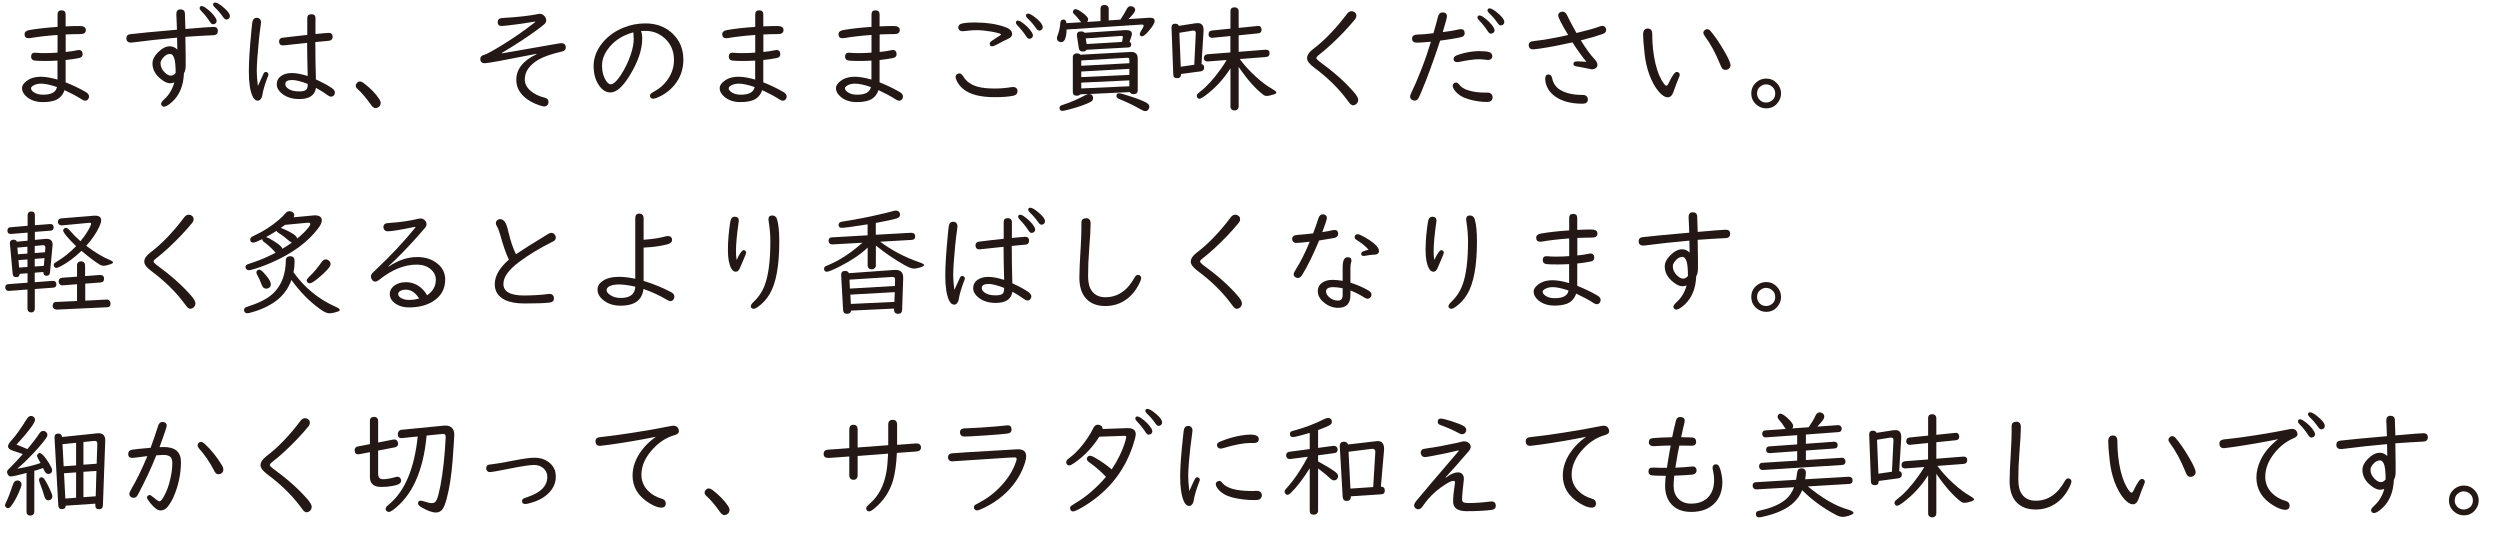 <?xml version="1.0" encoding="UTF-8"?><svg id="_レイヤー_2" xmlns="http://www.w3.org/2000/svg" viewBox="0 0 344 73.45"><defs><style>.cls-1{fill:#231815;}</style></defs><g id="_レイヤー_1-2"><g><path class="cls-1" d="M9.05,3.63c.82-.04,1.46-.05,1.91-.05,.57,0,.85,.18,.85,.55s-.24,.56-.73,.56c-.59,0-1.27,.02-2.04,.05v2.41c.64-.06,1.13-.14,1.48-.22,.12-.03,.23-.05,.31-.05,.36,0,.54,.2,.54,.59,0,.28-.17,.46-.51,.52-.49,.1-1.1,.19-1.83,.27v3.07c.96,.38,1.89,.82,2.77,1.33,.3,.17,.45,.38,.45,.62,0,.09-.02,.17-.06,.26-.09,.21-.26,.32-.5,.32-.1,0-.25-.06-.45-.19-.69-.44-1.48-.86-2.36-1.27-.23,.67-.64,1.13-1.24,1.38-.46,.18-1.04,.27-1.76,.27-.86,0-1.58-.23-2.15-.68-.46-.38-.7-.79-.7-1.25,0-.26,.13-.51,.38-.76,.55-.54,1.29-.8,2.23-.8,.61,0,1.37,.13,2.27,.39v-2.61c-.58,.03-1.1,.05-1.56,.05-.77,0-1.29-.02-1.56-.05-.34-.05-.51-.23-.51-.54,0-.36,.17-.55,.52-.55,.06,0,.15,0,.27,.02,.27,.03,.61,.04,1.05,.04,.65,0,1.25-.02,1.8-.07v-2.43c-1.53,.11-2.78,.26-3.74,.43-.08,.02-.16,.02-.23,.02-.38,0-.57-.18-.57-.54,0-.31,.21-.5,.63-.58,1.1-.19,2.4-.34,3.91-.44V1.98c0-.38,.18-.56,.55-.56s.56,.19,.56,.56v1.65Zm-1.21,8.35c-.9-.31-1.63-.47-2.19-.47-.46,0-.84,.1-1.13,.3-.17,.11-.25,.22-.25,.34,0,.17,.11,.34,.34,.51,.34,.25,.78,.37,1.32,.37,.94,0,1.54-.24,1.79-.72,.03-.07,.07-.17,.12-.32Z"/><path class="cls-1" d="M24.35,4.09c-.02-.71-.04-1.14-.05-1.28-.03-.4-.04-.69-.04-.86,0-.44,.19-.66,.58-.66,.35,0,.55,.16,.6,.49,0,.05,.02,.55,.05,1.52l.02,.52v.17c2.2-.19,3.49-.29,3.87-.29,.4,0,.6,.19,.6,.57,0,.28-.12,.46-.38,.54-.07,.03-.25,.04-.53,.05-.76,.03-1.85,.09-3.26,.19l-.3,.02c.03,1.14,.04,2.05,.04,2.72v1.25c0,.43-.08,.78-.24,1.04-.07,1.69-.6,3-1.59,3.91-.5,.46-.89,.69-1.16,.69-.11,0-.21-.04-.28-.12-.07-.08-.11-.17-.11-.27,0-.16,.14-.36,.41-.61,.67-.6,1.14-1.39,1.41-2.34-.2,.08-.4,.12-.58,.12-.38,0-.81-.2-1.29-.59-.76-.61-1.14-1.33-1.14-2.15,0-.5,.25-1.01,.75-1.51,.56-.56,1.11-.84,1.64-.84,.38,0,.72,.15,1.03,.45,0-.45-.02-.96-.03-1.52v-.12c-2.26,.2-4.28,.42-6.07,.66-.12,.02-.21,.02-.27,.02-.43,0-.64-.2-.64-.6,0-.33,.19-.52,.56-.56,1.33-.16,3.46-.36,6.38-.61Zm-.18,5.95c0-.9-.06-1.55-.17-1.95-.13-.45-.34-.67-.63-.67-.32,0-.64,.18-.95,.55-.22,.26-.33,.5-.33,.73,0,.47,.19,.89,.57,1.26,.31,.3,.59,.45,.84,.45s.46-.12,.67-.37ZM27.77,.84c.13,0,.27,.06,.43,.17,.65,.44,1.14,.93,1.47,1.46,.09,.15,.14,.28,.14,.4,0,.14-.05,.26-.16,.35-.09,.08-.21,.12-.34,.12-.15,0-.29-.11-.43-.34-.34-.53-.73-1.02-1.18-1.48-.15-.15-.23-.28-.23-.39,0-.2,.1-.3,.3-.3Zm1.85-.49c.25,0,.68,.26,1.27,.79,.5,.44,.74,.79,.74,1.06,0,.17-.06,.29-.17,.38-.1,.07-.2,.11-.3,.11-.15,0-.29-.1-.43-.3-.37-.53-.76-.99-1.18-1.38-.15-.15-.23-.27-.23-.37,0-.19,.1-.29,.3-.29Z"/><path class="cls-1" d="M35.51,11.79l.05-.12c.37-.84,.61-1.35,.71-1.55,.08-.15,.18-.22,.3-.22,.07,0,.13,.02,.18,.05,.12,.07,.19,.17,.19,.29,0,.06-.03,.16-.09,.3-.4,1.04-.65,1.88-.75,2.53-.03,.23-.11,.42-.23,.57-.12,.14-.25,.21-.4,.21-.29,0-.53-.2-.72-.61-.34-.73-.51-1.87-.51-3.41,0-1.25,.11-3.08,.34-5.48,.07-.79,.13-1.25,.16-1.39,.08-.34,.28-.51,.59-.51,.2,0,.35,.07,.47,.22,.08,.1,.12,.23,.12,.39,0,.07-.02,.25-.06,.52-.17,1.16-.32,2.63-.45,4.42-.05,.73-.08,1.32-.08,1.77,0,.53,.05,1.2,.15,2.02Zm7.88-7.1l.14-.02,1.07-.1c.39-.03,.6-.05,.63-.05,.36,0,.54,.18,.54,.55,0,.28-.13,.45-.39,.52-.05,.02-.5,.06-1.37,.14-.04,0-.25,.02-.62,.06,0,1.74,.03,3.45,.08,5.14,.98,.45,1.72,.85,2.2,1.19,.27,.19,.41,.4,.41,.61,0,.18-.07,.33-.2,.45-.09,.08-.19,.12-.31,.12-.15,0-.33-.08-.54-.23-.43-.33-.95-.65-1.55-.98-.16,1.03-.92,1.54-2.3,1.54-.99,0-1.79-.26-2.41-.77-.46-.38-.69-.8-.69-1.27s.21-.87,.64-1.16c.37-.25,.85-.38,1.45-.38s1.31,.14,2.17,.41c-.05-1.83-.08-3.35-.08-4.56-.82,.08-1.86,.19-3.1,.33-.09,.01-.16,.02-.21,.02-.37,0-.55-.19-.55-.56,0-.25,.14-.42,.41-.49,.05-.01,.65-.08,1.8-.21l1.44-.16,.23-.02V2.48c0-.35,.19-.52,.57-.52s.56,.17,.56,.52v2.21Zm-1.04,6.86c-.93-.36-1.65-.54-2.16-.54-.62,0-.93,.19-.93,.56,0,.24,.14,.45,.41,.64,.35,.25,.85,.37,1.5,.37,.54,0,.89-.1,1.03-.31,.09-.14,.14-.35,.14-.65v-.07Z"/><path class="cls-1" d="M49.52,11.21c.16,0,.34,.08,.54,.23,.93,.71,1.64,1.45,2.13,2.2,.12,.19,.19,.36,.19,.52,0,.25-.09,.44-.28,.57-.14,.1-.28,.15-.42,.15-.2,0-.41-.15-.62-.44-.65-.93-1.27-1.66-1.88-2.21-.16-.14-.23-.29-.23-.45,0-.13,.05-.25,.16-.36,.12-.14,.26-.21,.41-.21Z"/><path class="cls-1" d="M73.65,2.96c-1.2,.21-2.42,.39-3.67,.53-.54,.06-.85,.09-.94,.09-.38,0-.56-.18-.56-.55,0-.27,.14-.45,.41-.52,.09-.02,.25-.04,.48-.05,1.98-.12,3.52-.29,4.61-.52,.12-.03,.21-.04,.27-.04,.31,0,.56,.14,.75,.42,.1,.15,.16,.31,.16,.47,0,.21-.09,.39-.27,.55-.62,.53-1.65,1.27-3.08,2.22-.9,.6-1.83,1.17-2.77,1.73l.03,.05,.6-.1c4.73-.82,7.16-1.24,7.27-1.27,.11-.02,.2-.03,.27-.03,.43,0,.64,.2,.64,.6,0,.23-.11,.39-.33,.49-.06,.03-.18,.06-.37,.1-1.33,.32-2.34,.67-3.02,1.06-1.28,.75-1.92,1.66-1.92,2.74,0,.58,.26,1.1,.79,1.56,.5,.44,1.16,.76,1.98,.96,.33,.08,.49,.28,.49,.59,0,.14-.04,.27-.12,.38-.11,.15-.27,.23-.48,.23-.09,0-.29-.05-.59-.14-.85-.28-1.56-.66-2.12-1.16-.75-.67-1.12-1.46-1.12-2.37,0-1.46,.93-2.64,2.79-3.52l-.04-.05-.57,.11c-3.96,.79-6.13,1.18-6.52,1.18s-.61-.2-.61-.59c0-.29,.16-.47,.49-.55,.38-.1,1.29-.6,2.74-1.5,1.53-.95,2.97-1.96,4.33-3.03l-.03-.06Z"/><path class="cls-1" d="M88.2,4.26c.11,.24,.17,.59,.17,1.06,0,1.56-.61,3.3-1.83,5.24-.91,1.44-1.75,2.16-2.55,2.16-.56,0-1.05-.28-1.48-.85-.55-.72-.83-1.66-.83-2.81s.46-2.33,1.39-3.37c.73-.82,1.63-1.45,2.71-1.88,.97-.4,1.98-.59,3.03-.59,1.47,0,2.69,.44,3.66,1.33,1.04,.95,1.56,2.17,1.56,3.66,0,1.35-.42,2.53-1.27,3.54-.64,.76-1.45,1.34-2.44,1.73-.17,.07-.31,.1-.44,.1-.16,0-.28-.05-.36-.16-.06-.08-.09-.16-.09-.23,0-.11,.05-.22,.16-.33,.05-.05,.26-.17,.62-.38,.57-.32,1.08-.77,1.52-1.34,.67-.87,1.01-1.84,1.01-2.9,0-1.24-.45-2.25-1.34-3.03-.74-.64-1.6-.96-2.58-.96l-.59,.02h-.05Zm-1.06,.19c-1.55,.43-2.72,1.21-3.53,2.35-.52,.73-.77,1.47-.77,2.23,0,.83,.18,1.51,.53,2.05,.22,.34,.44,.52,.65,.52,.38,0,.85-.43,1.41-1.28,.57-.87,1.02-1.81,1.37-2.84,.27-.8,.4-1.52,.4-2.16,0-.18-.02-.47-.05-.88Z"/><path class="cls-1" d="M105.05,3.63c.82-.04,1.46-.05,1.91-.05,.57,0,.85,.18,.85,.55s-.24,.56-.73,.56c-.59,0-1.27,.02-2.04,.05v2.41c.64-.06,1.13-.14,1.48-.22,.12-.03,.23-.05,.31-.05,.36,0,.54,.2,.54,.59,0,.28-.17,.46-.51,.52-.49,.1-1.1,.19-1.83,.27v3.07c.96,.38,1.89,.82,2.77,1.33,.3,.17,.45,.38,.45,.62,0,.09-.02,.17-.06,.26-.09,.21-.26,.32-.5,.32-.1,0-.25-.06-.45-.19-.69-.44-1.48-.86-2.36-1.27-.23,.67-.64,1.13-1.24,1.38-.46,.18-1.04,.27-1.76,.27-.86,0-1.58-.23-2.15-.68-.46-.38-.7-.79-.7-1.25,0-.26,.13-.51,.38-.76,.55-.54,1.29-.8,2.23-.8,.61,0,1.37,.13,2.27,.39v-2.61c-.58,.03-1.1,.05-1.56,.05-.77,0-1.29-.02-1.56-.05-.34-.05-.51-.23-.51-.54,0-.36,.17-.55,.52-.55,.06,0,.15,0,.27,.02,.27,.03,.61,.04,1.05,.04,.65,0,1.25-.02,1.8-.07v-2.43c-1.53,.11-2.78,.26-3.74,.43-.08,.02-.16,.02-.23,.02-.38,0-.57-.18-.57-.54,0-.31,.21-.5,.63-.58,1.1-.19,2.4-.34,3.91-.44V1.98c0-.38,.18-.56,.55-.56s.56,.19,.56,.56v1.65Zm-1.21,8.35c-.9-.31-1.63-.47-2.19-.47-.46,0-.84,.1-1.13,.3-.17,.11-.25,.22-.25,.34,0,.17,.11,.34,.34,.51,.34,.25,.78,.37,1.32,.37,.94,0,1.54-.24,1.79-.72,.03-.07,.07-.17,.12-.32Z"/><path class="cls-1" d="M121.05,3.63c.82-.04,1.46-.05,1.91-.05,.57,0,.85,.18,.85,.55s-.24,.56-.73,.56c-.59,0-1.27,.02-2.04,.05v2.41c.64-.06,1.13-.14,1.48-.22,.12-.03,.23-.05,.31-.05,.36,0,.54,.2,.54,.59,0,.28-.17,.46-.51,.52-.49,.1-1.1,.19-1.83,.27v3.07c.96,.38,1.89,.82,2.77,1.33,.3,.17,.45,.38,.45,.62,0,.09-.02,.17-.06,.26-.09,.21-.26,.32-.5,.32-.1,0-.25-.06-.45-.19-.69-.44-1.48-.86-2.36-1.27-.23,.67-.64,1.13-1.24,1.38-.46,.18-1.04,.27-1.76,.27-.86,0-1.58-.23-2.15-.68-.46-.38-.7-.79-.7-1.25,0-.26,.13-.51,.38-.76,.55-.54,1.29-.8,2.23-.8,.61,0,1.37,.13,2.27,.39v-2.61c-.58,.03-1.1,.05-1.56,.05-.77,0-1.29-.02-1.56-.05-.34-.05-.51-.23-.51-.54,0-.36,.17-.55,.52-.55,.06,0,.15,0,.27,.02,.27,.03,.61,.04,1.05,.04,.65,0,1.25-.02,1.8-.07v-2.43c-1.53,.11-2.78,.26-3.74,.43-.08,.02-.16,.02-.23,.02-.38,0-.57-.18-.57-.54,0-.31,.21-.5,.63-.58,1.1-.19,2.4-.34,3.91-.44V1.98c0-.38,.18-.56,.55-.56s.56,.19,.56,.56v1.65Zm-1.21,8.35c-.9-.31-1.63-.47-2.19-.47-.46,0-.84,.1-1.13,.3-.17,.11-.25,.22-.25,.34,0,.17,.11,.34,.34,.51,.34,.25,.78,.37,1.32,.37,.94,0,1.54-.24,1.79-.72,.03-.07,.07-.17,.12-.32Z"/><path class="cls-1" d="M132,10.09c.19,0,.38,.15,.57,.46,.41,.67,1.06,1.13,1.95,1.38,.61,.17,1.39,.25,2.31,.25,.77,0,1.56-.06,2.36-.19,.1-.02,.17-.02,.22-.02,.25,0,.43,.1,.54,.29,.04,.07,.06,.16,.06,.26,0,.35-.19,.57-.56,.65-.6,.13-1.47,.2-2.59,.2-2,0-3.44-.38-4.34-1.14-.43-.36-.74-.78-.93-1.24-.07-.16-.1-.29-.1-.38,0-.2,.08-.34,.24-.43,.08-.05,.17-.07,.26-.07Zm2.33-6.99c1.45,0,2.75,.2,3.91,.6,.69,.23,1.03,.57,1.03,.99,0,.28-.19,.5-.57,.66-.36,.16-.88,.42-1.55,.79-.28,.15-.49,.23-.62,.23-.23,0-.34-.11-.34-.34,0-.15,.09-.28,.27-.4,.55-.38,.92-.62,1.12-.73,.11-.06,.16-.12,.16-.16s-.08-.09-.23-.14c-.25-.08-.61-.16-1.09-.25-.74-.13-1.42-.2-2.04-.2-.5,0-1.03,.04-1.6,.12-.17,.02-.28,.03-.33,.03-.12,0-.23-.03-.33-.08-.17-.09-.26-.23-.26-.43,0-.28,.16-.47,.49-.55,.38-.1,1.04-.15,1.98-.15Zm5.76-.26c.12,0,.27,.06,.43,.17,.65,.44,1.14,.93,1.47,1.46,.09,.15,.14,.28,.14,.4,0,.14-.05,.26-.16,.35-.09,.08-.21,.12-.34,.12-.15,0-.29-.11-.43-.34-.34-.53-.74-1.02-1.18-1.48-.15-.15-.23-.28-.23-.39,0-.2,.1-.3,.3-.3Zm1.38-.97c.25,0,.68,.26,1.27,.78,.5,.44,.74,.8,.74,1.07,0,.17-.06,.29-.17,.38-.1,.07-.2,.11-.3,.11-.15,0-.29-.1-.43-.3-.37-.53-.76-.99-1.18-1.38-.15-.15-.23-.27-.23-.37,0-.19,.1-.29,.3-.29Z"/><path class="cls-1" d="M152.54,2.81l1.62-.11c.35-.5,.65-1,.91-1.51,.12-.22,.29-.34,.51-.34,.14,0,.27,.04,.39,.12,.15,.09,.23,.23,.23,.41,0,.22-.31,.64-.92,1.25l2.88-.19h.1c.42,0,.62,.15,.62,.45,0,.28-.27,.74-.82,1.38-.41,.48-.72,.73-.93,.73-.08,0-.15-.03-.21-.09s-.09-.13-.09-.21c0-.1,.05-.24,.16-.41,.25-.39,.37-.64,.37-.75s-.09-.17-.27-.16l-10.33,.68c0,.44-.05,.84-.17,1.21-.11,.35-.31,.53-.59,.53-.1,0-.2-.03-.3-.09-.18-.09-.27-.25-.27-.46,0-.09,.04-.24,.12-.45,.19-.49,.31-1.04,.35-1.65,.03-.31,.17-.46,.44-.46,.23,0,.37,.17,.41,.5l2.03-.13c-.05-.04-.11-.11-.19-.21-.32-.43-.57-.72-.74-.86-.15-.12-.22-.24-.22-.35,0-.1,.04-.2,.13-.29,.07-.06,.14-.09,.22-.09,.21,0,.57,.18,1.05,.55,.46,.35,.7,.63,.7,.84,0,.12-.04,.24-.13,.37l1.83-.12V1.2c0-.35,.19-.52,.57-.52,.19,0,.34,.07,.45,.2,.07,.09,.11,.2,.11,.32v1.62Zm2.91,9.86l-5.61,.27c.38,.01,.57,.21,.57,.59,0,.21-.11,.37-.34,.49-.66,.35-1.65,.7-2.95,1.04-.51,.14-.82,.2-.91,.2-.28,0-.42-.14-.42-.41,0-.14,.07-.25,.2-.33,.05-.03,.17-.07,.36-.13,.89-.28,1.91-.72,3.08-1.34,.11-.06,.23-.1,.35-.12l-1.11,.05c-.13,.12-.29,.19-.48,.19-.38,0-.57-.16-.57-.49V7.84c0-.16,.06-.29,.18-.38,.11-.08,.24-.12,.4-.12,.19,0,.35,.06,.46,.19l6.91-.38h.09c.59,0,.89,.3,.89,.9v4.4c0,.33-.19,.5-.57,.5-.24,0-.41-.09-.52-.26Zm-.03-6.92c.16,.08,.23,.2,.23,.38,0,.26-.13,.39-.39,.4l-5.74,.32c-.11,.16-.28,.24-.52,.24-.33,0-.52-.16-.56-.48l-.26-1.72s0-.07,0-.08c0-.33,.2-.49,.59-.49,.21,0,.36,.06,.47,.19l5.62-.37h.16c.49,.02,.73,.18,.73,.5,0,.05,0,.12-.02,.21l-.05,.17-.25,.73Zm-.02,2.95v-.44c0-.22-.08-.33-.25-.31h-.07s-6.3,.37-6.3,.37v.73l6.62-.35Zm0,.77l-6.62,.37v.77l6.62-.31v-.83Zm0,1.59l-6.62,.31v.8l6.62-.3v-.82Zm-1.01-5.28l.07-.37,.05-.33c-.01-.08-.07-.13-.18-.13l-.42,.02-4.51,.31,.12,.78,4.87-.29Zm-.38,7.06c.18,0,.78,.17,1.8,.51,.86,.28,1.5,.54,1.93,.78,.28,.16,.41,.34,.41,.56,0,.09-.03,.19-.09,.3-.1,.2-.26,.3-.47,.3-.16,0-.38-.09-.67-.26-.81-.47-1.8-.95-2.96-1.43-.22-.09-.34-.22-.34-.38,0-.26,.12-.39,.38-.39Z"/><path class="cls-1" d="M165.33,8.82c.24,.05,.36,.21,.36,.48,0,.3-.16,.47-.48,.52l-2.7,.36v.05c0,.35-.17,.53-.53,.53s-.53-.17-.54-.51l-.24-6.47c0-.35,.17-.52,.52-.52,.25,0,.41,.1,.49,.3l2.23-.35c.15-.02,.27-.03,.37-.03,.54,0,.8,.32,.8,.95,0,.04,0,.09,0,.16l-.28,4.53Zm-1,.11l.21-4.34c0-.25-.09-.38-.3-.38-.03,0-.06,0-.1,0l-1.86,.3,.19,4.67,1.86-.27Zm4.97,.49c-.92,1.44-2.05,2.68-3.41,3.7-.41,.31-.7,.47-.86,.47-.1,0-.18-.04-.24-.11-.07-.09-.11-.18-.11-.29s.05-.21,.14-.31c.04-.04,.17-.15,.41-.34,.88-.69,1.79-1.7,2.74-3.03,.32-.44,.59-.86,.81-1.25l-2.64,.2c-.33-.02-.49-.18-.49-.48s.17-.49,.52-.52l3.13-.24v-2.26l-2.52,.25c-.32-.02-.48-.18-.48-.49s.15-.49,.46-.52l2.55-.26V1.52c0-.34,.19-.51,.57-.51,.2,0,.35,.07,.45,.2,.07,.09,.11,.19,.11,.31V3.84l2.66-.27h.07c.15,0,.26,.07,.34,.2,.05,.08,.08,.19,.08,.3,0,.32-.15,.49-.46,.52l-2.69,.27v2.27l3.71-.29h.05c.33,0,.49,.17,.49,.5,0,.31-.17,.48-.52,.51l-3.58,.27c.64,.87,1.4,1.71,2.3,2.51,.76,.69,1.52,1.25,2.29,1.69,.3,.17,.45,.31,.45,.42,0,.09-.1,.17-.3,.24-.46,.15-.8,.22-1.02,.22-.18,0-.34-.05-.48-.16-1.05-.79-2.18-2.06-3.39-3.83v5.46c0,.13-.04,.24-.12,.34-.1,.12-.25,.19-.44,.19-.23,0-.4-.09-.5-.26-.05-.08-.07-.17-.07-.27v-5.25Z"/><path class="cls-1" d="M185.98,1.54c.14,0,.28,.05,.41,.14,.17,.12,.25,.28,.25,.49,0,.17-.07,.34-.2,.5-.91,1.12-2,2.26-3.25,3.43-.62,.57-1.19,1.05-1.69,1.44-.25,.19-.37,.34-.37,.45,0,.1,.14,.26,.43,.48,1.93,1.4,3.5,2.79,4.7,4.17,.42,.48,.63,.84,.63,1.08,0,.28-.11,.5-.34,.65-.12,.08-.24,.12-.35,.12-.14,0-.28-.07-.42-.2-.04-.05-.17-.22-.4-.52-1.19-1.61-2.72-3.11-4.58-4.49-.63-.47-.95-.89-.95-1.27,0-.41,.27-.83,.81-1.24,1.58-1.19,3.15-2.82,4.7-4.88,.18-.23,.38-.35,.62-.35Z"/><path class="cls-1" d="M198.16,5.6c-.92,2.8-1.77,5.12-2.55,6.96-.22,.52-.36,.84-.44,.96-.12,.21-.29,.32-.51,.32-.1,0-.21-.02-.31-.07-.21-.09-.32-.26-.32-.49,0-.14,.09-.38,.26-.72,.33-.66,.75-1.65,1.27-2.96,.35-.91,.61-1.61,.77-2.1,.25-.74,.43-1.33,.56-1.76-.92,.09-1.56,.13-1.91,.13-.45,0-.68-.18-.68-.55s.25-.56,.77-.57c.54,0,1.26-.06,2.17-.18,.29-.98,.49-1.72,.61-2.23,.1-.42,.32-.63,.66-.63,.4,0,.59,.19,.59,.55,0,.17-.19,.89-.58,2.16,1-.13,1.74-.25,2.2-.37,.12-.03,.22-.04,.3-.04,.34,0,.52,.19,.52,.58,0,.27-.16,.44-.49,.52-.72,.17-1.68,.33-2.88,.48Zm2.16,5.75c.16,0,.3,.09,.45,.27,.27,.36,.69,.64,1.27,.81,.67,.21,1.4,.31,2.2,.31,.11,0,.21,0,.3,0,.08,0,.14,0,.18,0,.27,0,.46,.11,.59,.34,.05,.09,.07,.19,.07,.3,0,.43-.26,.65-.78,.65-.83,0-1.67-.13-2.53-.38-.83-.24-1.45-.63-1.86-1.15-.21-.27-.32-.5-.32-.68,0-.12,.05-.24,.14-.34,.08-.08,.19-.12,.31-.12Zm3.31-4.31c.59,0,1.02,.04,1.28,.13,.29,.09,.43,.28,.43,.56,0,.15-.05,.27-.15,.36-.11,.11-.27,.16-.47,.16-.07,0-.23-.02-.48-.05-.32-.04-.57-.05-.73-.05-.64,0-1.55,.12-2.73,.37-.09,.02-.17,.03-.23,.03-.36,0-.54-.15-.54-.44,0-.21,.15-.38,.45-.5,.22-.09,.54-.19,.96-.3,.76-.19,1.5-.28,2.22-.28Zm-.03-4.91c.13,0,.28,.06,.44,.17,.65,.45,1.14,.94,1.47,1.46,.09,.15,.14,.28,.14,.4,0,.14-.05,.26-.16,.35-.09,.08-.21,.12-.34,.12-.15,0-.29-.11-.44-.34-.35-.54-.74-1.03-1.18-1.48-.15-.15-.23-.28-.23-.39,0-.2,.1-.3,.3-.3Zm1.38-.98c.25,0,.68,.26,1.27,.79,.5,.44,.74,.8,.74,1.07,0,.17-.06,.29-.17,.38-.1,.07-.2,.11-.3,.11-.15,0-.29-.1-.43-.3-.36-.53-.76-.99-1.18-1.39-.15-.14-.23-.26-.23-.37,0-.19,.1-.29,.3-.29Z"/><path class="cls-1" d="M215.77,4.8c-.91-1.5-1.36-2.39-1.36-2.67,0-.21,.09-.36,.27-.45,.11-.05,.22-.08,.34-.08,.25,0,.46,.17,.62,.52,.27,.56,.69,1.37,1.28,2.42,1.5-.36,2.56-.66,3.17-.89,.16-.06,.29-.09,.39-.09,.2,0,.35,.09,.45,.27,.05,.09,.08,.19,.08,.31,0,.25-.17,.44-.52,.55-.8,.28-1.79,.57-2.97,.86,.68,1.11,1.32,1.99,1.92,2.63,.25,.26,.37,.51,.37,.77,0,.12-.05,.25-.16,.36-.15,.15-.35,.23-.59,.23-.06,0-.16-.02-.3-.05-.91-.19-1.51-.31-1.82-.35-.29-.04-.44-.15-.44-.35,0-.23,.18-.35,.53-.35,.25,0,.67,.02,1.26,.06-.62-.75-1.26-1.65-1.92-2.67-1.58,.36-3.04,.64-4.39,.84-.56,.08-.89,.12-1.01,.12-.41,0-.62-.2-.62-.61,0-.24,.13-.41,.4-.48,.06-.02,.21-.04,.45-.07,1.21-.13,2.73-.4,4.56-.81Zm1.97,8.27h.13c.11,0,.22,.02,.3,.07,.21,.11,.32,.29,.32,.54,0,.4-.25,.59-.75,.59-1.58,0-2.84-.34-3.77-1.01-.38-.28-.68-.59-.9-.94-.3-.49-.45-.99-.45-1.48,0-.39,.15-.59,.44-.59,.28,0,.45,.18,.52,.53,.15,.7,.52,1.23,1.09,1.58,.78,.47,1.8,.7,3.06,.7Z"/><path class="cls-1" d="M226.76,3.93c.39,0,.59,.26,.59,.77,0,1.46,.15,2.82,.45,4.09,.29,1.2,.69,2.13,1.2,2.78,.11,.15,.22,.22,.3,.22,.09,0,.19-.1,.28-.3,.5-1.06,.88-1.59,1.12-1.59,.07,0,.15,.02,.23,.05,.14,.07,.2,.19,.2,.35,0,.07-.03,.19-.1,.34-.22,.51-.48,1.19-.78,2.05-.17,.47-.43,.7-.79,.7s-.77-.27-1.23-.8c-.51-.6-.94-1.39-1.3-2.37-.31-.87-.53-1.83-.64-2.88-.13-1.21-.2-2.07-.2-2.58,0-.56,.22-.84,.65-.84Zm8.18,.09c.14,0,.28,.08,.41,.23,.58,.67,1.21,1.58,1.89,2.75,.59,1.01,.88,1.67,.88,1.98,0,.22-.1,.4-.3,.52-.12,.08-.25,.12-.39,.12-.22,0-.39-.1-.52-.29-.03-.04-.09-.18-.2-.43-.64-1.58-1.35-2.89-2.13-3.93-.13-.17-.2-.32-.2-.46,0-.12,.04-.22,.13-.3,.12-.13,.26-.2,.41-.2Z"/><path class="cls-1" d="M243.03,10.81c.57,0,1.06,.21,1.47,.64,.38,.39,.57,.86,.57,1.41,0,.39-.1,.74-.31,1.07-.4,.65-.98,.98-1.74,.98-.48,0-.92-.16-1.3-.48-.5-.41-.74-.94-.74-1.58,0-.7,.29-1.25,.86-1.66,.35-.25,.75-.38,1.2-.38Zm-.02,.8c-.22,0-.43,.06-.64,.19-.4,.24-.6,.6-.6,1.07,0,.31,.1,.58,.31,.82,.25,.28,.57,.42,.95,.42,.2,0,.39-.05,.56-.14,.45-.23,.68-.6,.68-1.11,0-.37-.13-.67-.4-.91-.24-.22-.53-.34-.86-.34Z"/><path class="cls-1" d="M4.78,37.52v1.31l2.43-.18h.07c.32,0,.48,.16,.48,.47,0,.29-.14,.44-.41,.46l-2.56,.19v2.72c0,.1-.02,.19-.07,.27-.09,.16-.24,.23-.43,.23s-.32-.07-.42-.21c-.06-.08-.09-.18-.09-.29v-2.65l-2.53,.19h-.06c-.19,0-.33-.08-.41-.23-.04-.07-.06-.15-.06-.23,0-.29,.14-.45,.41-.47l2.66-.2v-1.3l-1.09,.09c-.01,.3-.16,.45-.46,.45s-.47-.15-.5-.46l-.38-4.18v-.05c0-.15,.04-.26,.15-.35,.09-.08,.21-.12,.34-.12,.23,0,.39,.09,.48,.28l1.47-.14v-1.11l-2.24,.18s-.07,0-.09,0c-.3,0-.45-.15-.45-.45s.14-.45,.41-.47l2.37-.2v-1.47c0-.12,.03-.22,.09-.3,.09-.13,.23-.2,.41-.2,.33,0,.5,.17,.5,.5v1.39l2.05-.16h.07c.31,0,.46,.15,.46,.45s-.14,.44-.42,.46l-2.16,.17v1.1l1.45-.14c.09,0,.15,0,.17,0,.55,0,.82,.27,.82,.8,0,.05,0,.12-.02,.22l-.34,3.59c-.03,.31-.18,.47-.46,.47-.3,0-.45-.15-.45-.45v-.07l-1.18,.09Zm-1.01-2.62v-.95l-1.38,.12,.08,.92,1.3-.1Zm0,.8l-1.23,.09,.09,1.03,1.15-.09v-1.04Zm1.01-.88l1.41-.11,.05-.59s0-.04,0-.05c0-.09-.02-.17-.06-.23-.06-.08-.14-.11-.23-.1h-.08s-1.09,.11-1.09,.11v.96Zm0,.8v1.05l1.25-.09,.09-1.06-1.34,.1Zm6.95,3.41v2.34l2.91-.15h.02c.17-.02,.32,.04,.43,.19,.08,.1,.12,.22,.12,.35,0,.33-.15,.51-.46,.52l-6.88,.32h-.04c-.12,0-.25-.03-.38-.11-.13-.08-.2-.22-.2-.41,0-.34,.16-.52,.48-.53l2.87-.13v-2.31l-1.94,.15h-.08c-.18,0-.32-.06-.41-.2-.07-.09-.1-.2-.1-.32,0-.32,.16-.49,.48-.52l2.05-.15v-1.59c0-.16,.06-.29,.17-.39,.1-.09,.23-.13,.38-.13,.19,0,.34,.07,.45,.2,.07,.09,.11,.2,.11,.32v1.51l2.02-.15h.06c.35,0,.53,.17,.53,.52,0,.32-.16,.49-.48,.51l-2.12,.16Zm.15-5.2c1.14,.87,2.22,1.52,3.24,1.95,.29,.12,.43,.23,.43,.33,0,.08-.1,.16-.3,.23-.45,.16-.78,.23-1.01,.23-.17,0-.34-.05-.52-.16-.66-.41-1.42-.98-2.29-1.71l-.22-.18c-.96,.91-1.87,1.59-2.71,2.04-.36,.2-.61,.3-.74,.3s-.23-.06-.3-.17c-.05-.08-.07-.16-.07-.23,0-.1,.05-.2,.14-.28,.03-.03,.15-.1,.35-.22,.9-.55,1.77-1.24,2.59-2.09-1.19-1.16-1.78-1.88-1.78-2.16,0-.1,.04-.18,.13-.26,.08-.07,.16-.1,.24-.1,.15,0,.33,.12,.53,.35,.45,.52,.94,1.02,1.48,1.49,.6-.72,1.05-1.4,1.34-2.03,.09-.18,.13-.31,.13-.4,0-.07-.05-.1-.15-.1-.05,0-.1,0-.13,0l-3.71,.35h-.07c-.2,0-.35-.08-.45-.24-.04-.07-.06-.14-.06-.23,0-.3,.15-.47,.45-.49l4.53-.37c.05,0,.11,0,.17,0,.53,0,.8,.21,.8,.64,0,.21-.09,.51-.26,.88-.4,.86-1,1.75-1.81,2.64Z"/><path class="cls-1" d="M25.98,29.54c.14,0,.28,.05,.41,.14,.17,.12,.25,.28,.25,.49,0,.17-.07,.34-.2,.5-.91,1.12-2,2.26-3.25,3.43-.62,.57-1.19,1.05-1.69,1.44-.25,.19-.37,.34-.37,.45,0,.1,.14,.26,.43,.48,1.93,1.4,3.5,2.79,4.7,4.17,.42,.48,.63,.84,.63,1.08,0,.28-.11,.5-.34,.65-.12,.08-.24,.12-.35,.12-.14,0-.28-.07-.42-.2-.04-.05-.17-.22-.4-.52-1.19-1.61-2.72-3.11-4.58-4.49-.63-.47-.95-.89-.95-1.27,0-.41,.27-.83,.81-1.24,1.58-1.19,3.15-2.82,4.7-4.88,.18-.23,.38-.35,.62-.35Z"/><path class="cls-1" d="M40.4,37.48c1.5,2.11,3.44,3.7,5.84,4.76,.34,.15,.51,.28,.51,.41,0,.09-.08,.16-.24,.21-.48,.17-.89,.25-1.21,.25s-.74-.2-1.3-.61c-1.45-1.05-2.75-2.38-3.9-3.98-.43,1.2-1.15,2.17-2.14,2.9-.96,.71-2.16,1.26-3.6,1.63-.14,.04-.25,.05-.34,.05-.19,0-.32-.08-.39-.23-.04-.08-.05-.15-.05-.22,0-.16,.09-.29,.27-.38,.05-.03,.19-.08,.42-.15,1.57-.5,2.72-1.13,3.45-1.88,1.05-1.08,1.59-2.55,1.61-4.39,0-.4,.21-.59,.62-.59s.59,.23,.59,.7c0,.49-.05,1-.16,1.52Zm-4.3-4.58c-.64,.32-1.05,.48-1.26,.48-.27,0-.41-.14-.41-.41,0-.15,.07-.28,.21-.38,.04-.03,.2-.11,.48-.24,1.19-.56,2.28-1.27,3.27-2.12,.36-.31,.66-.6,.9-.89,.16-.19,.34-.28,.55-.28,.16,0,.31,.05,.45,.16,.14,.1,.2,.23,.2,.38,0,.09-.03,.19-.09,.3l2.67-.25c.09-.01,.16-.02,.23-.02,.65,0,.98,.23,.98,.7,0,.3-.18,.68-.55,1.16-1.44,1.88-3.57,3.42-6.39,4.65-.97,.42-1.9,.76-2.8,1-.1,.03-.2,.04-.28,.04-.2,0-.35-.08-.43-.25-.04-.07-.05-.14-.05-.2,0-.15,.09-.27,.28-.36,.04-.02,.35-.13,.93-.32,.86-.28,1.84-.71,2.94-1.28-.03-.03-.09-.09-.18-.19-.5-.54-.97-.96-1.41-1.27-.16-.11-.24-.23-.24-.35,0-.02,0-.03,0-.05Zm-.44,4.2c.15,0,.33,.12,.56,.36,.7,.74,1.05,1.29,1.05,1.66,0,.21-.09,.38-.27,.49-.11,.07-.24,.11-.38,.11-.28,0-.49-.19-.63-.58-.21-.56-.41-1.01-.61-1.34-.07-.1-.1-.21-.1-.32,0-.09,.03-.17,.09-.24,.08-.09,.18-.13,.28-.13Zm.95-4.48c.11,.03,.22,.07,.34,.13,1.17,.64,1.81,1.13,1.91,1.48,.36-.21,.8-.49,1.3-.84-.09-.03-.21-.11-.36-.23-.55-.48-1.04-.86-1.49-1.12-.13-.08-.22-.17-.27-.27l-.08,.05c-.48,.31-.93,.58-1.35,.8Zm4.28,.21c.67-.55,1.2-1.07,1.59-1.57,.15-.19,.22-.33,.22-.43,0-.12-.1-.18-.3-.18-.04,0-.08,0-.12,0l-3.05,.29c-.2,.15-.39,.29-.59,.42,.66,.25,1.22,.52,1.68,.82,.35,.22,.54,.44,.57,.64Zm3.92,2.86c.16,0,.31,.06,.45,.18,.15,.12,.23,.28,.23,.48,0,.34-.59,1.01-1.78,1.99-.52,.43-.88,.64-1.09,.64-.12,0-.22-.04-.3-.12-.08-.08-.12-.17-.12-.27,0-.13,.12-.3,.35-.52,.56-.51,1.14-1.2,1.75-2.07,.15-.2,.32-.3,.51-.3Z"/><path class="cls-1" d="M57.12,31.21c-2,.41-3.25,.62-3.75,.62-.21,0-.37-.07-.48-.2-.09-.1-.13-.22-.13-.38,0-.27,.13-.45,.38-.52,.08-.02,.25-.04,.53-.06,1.4-.09,2.7-.28,3.91-.57,.11-.03,.2-.04,.27-.04,.21,0,.4,.07,.56,.21,.19,.16,.28,.35,.28,.57,0,.17-.06,.33-.18,.48-.14,.18-.55,.65-1.23,1.41-1.35,1.5-2.63,2.81-3.84,3.92l.05,.03c1.3-.88,2.61-1.31,3.92-1.31,.95,0,1.77,.22,2.45,.66,.93,.6,1.4,1.41,1.4,2.43,0,1.31-.57,2.32-1.7,3.02-.89,.55-1.98,.82-3.29,.82-.64,0-1.19-.13-1.66-.4-.65-.38-.98-.86-.98-1.45,0-.4,.17-.75,.5-1.04,.44-.39,1.02-.58,1.74-.58,.81,0,1.54,.29,2.17,.87,.27,.25,.51,.55,.73,.93,.8-.54,1.2-1.25,1.2-2.13,0-.59-.25-1.09-.75-1.49-.48-.4-1.11-.6-1.87-.6-1.69,0-3.4,.68-5.12,2.05-.24,.19-.45,.29-.62,.29-.15,0-.28-.07-.39-.22-.12-.16-.18-.31-.18-.48,0-.18,.07-.34,.2-.48,.04-.05,.21-.21,.5-.48,2.04-1.92,3.86-3.86,5.45-5.83l-.06-.04Zm.55,9.88c-.48-.82-1.1-1.23-1.84-1.23-.36,0-.64,.08-.84,.23-.14,.11-.2,.23-.2,.38,0,.16,.09,.31,.26,.45,.3,.23,.71,.35,1.25,.35,.44,0,.9-.06,1.38-.18Z"/><path class="cls-1" d="M70.02,35.73c-.39-.81-.79-1.96-1.2-3.45-.13-.47-.29-.88-.48-1.2-.07-.13-.11-.26-.11-.38,0-.16,.07-.3,.2-.41,.1-.09,.23-.14,.37-.14,.32,0,.58,.19,.78,.56,.13,.25,.28,.74,.45,1.48,.26,1.08,.58,2.01,.97,2.79,.93-.63,2.4-1.56,4.43-2.79,.17-.1,.31-.15,.42-.15,.24,0,.42,.11,.54,.33,.06,.1,.09,.21,.09,.32,0,.18-.08,.33-.23,.45-.04,.03-.18,.1-.41,.22-1.62,.81-3.08,1.7-4.37,2.66-1.47,1.08-2.2,2.1-2.2,3.05,0,1.06,.94,1.59,2.81,1.59,1.09,0,2.21-.06,3.35-.2,.09-.01,.16-.02,.21-.02,.19,0,.34,.07,.45,.2,.09,.1,.14,.23,.14,.38,0,.36-.18,.56-.55,.61-.72,.09-1.89,.13-3.5,.13-1.15,0-2.05-.17-2.72-.5-.92-.46-1.38-1.18-1.38-2.14,0-1.15,.65-2.28,1.94-3.39Z"/><path class="cls-1" d="M88.56,32.99c1.27-.09,2.28-.25,3.04-.47,.1-.03,.2-.04,.29-.04,.39,0,.58,.18,.58,.54,0,.29-.21,.48-.62,.59-.91,.25-2,.4-3.29,.46v4.58c1.4,.43,2.66,.95,3.8,1.56,.29,.15,.43,.35,.43,.61,0,.12-.03,.24-.1,.35-.1,.17-.25,.26-.45,.26-.13,0-.32-.08-.57-.23-.98-.58-2.03-1.06-3.12-1.44-.1,.67-.32,1.17-.66,1.5-.53,.54-1.37,.8-2.52,.8-.93,0-1.72-.25-2.35-.76-.53-.42-.8-.9-.8-1.45,0-.46,.22-.85,.66-1.16,.55-.4,1.32-.6,2.31-.6,.61,0,1.35,.09,2.22,.26v-8.32c0-.43,.19-.64,.56-.64s.59,.22,.59,.66v2.93Zm-1.15,6.45c-.94-.2-1.67-.3-2.21-.3s-.97,.07-1.28,.22c-.3,.14-.45,.33-.45,.57,0,.18,.11,.36,.34,.55,.43,.35,.96,.52,1.59,.52,1.25,0,1.92-.48,2.01-1.45v-.1Z"/><path class="cls-1" d="M101.36,35.77c.42-.9,.74-1.35,.97-1.35,.06,0,.11,.02,.17,.05,.11,.07,.17,.18,.17,.31,0,.08-.11,.36-.32,.84-.26,.59-.43,.99-.51,1.2-.15,.38-.34,.57-.59,.57s-.46-.15-.62-.44c-.31-.56-.47-1.4-.47-2.51,0-1.27,.11-2.58,.33-3.94,.07-.45,.28-.68,.62-.68s.55,.18,.55,.55c0,.05-.02,.19-.05,.41-.22,1.53-.34,2.8-.34,3.8,0,.4,.03,.8,.09,1.2Zm4.89-6.12c.33,0,.55,.16,.66,.48,.21,.66,.32,1.69,.32,3.1,0,3.32-.44,5.73-1.32,7.22-.42,.72-.97,1.32-1.66,1.81-.21,.15-.4,.23-.56,.23-.12,0-.22-.04-.3-.13-.05-.06-.08-.12-.08-.2,0-.16,.09-.33,.28-.51,.74-.69,1.28-1.48,1.62-2.37,.53-1.38,.79-3.4,.79-6.08,0-.91-.08-1.81-.23-2.73-.02-.11-.03-.2-.03-.27,0-.37,.17-.55,.51-.55Z"/><path class="cls-1" d="M121.09,33.24c1.62,1.22,3.42,2.16,5.39,2.84,.45,.15,.68,.28,.68,.4,0,.07-.08,.13-.23,.2-.47,.19-.87,.28-1.2,.28-.27,0-.71-.17-1.33-.52-1.32-.75-2.62-1.63-3.88-2.65v2.74c0,.12-.03,.22-.1,.31-.11,.15-.27,.22-.47,.22s-.35-.07-.45-.2c-.07-.08-.11-.19-.11-.33v-2.46c-.97,.93-2.24,1.78-3.79,2.57-.98,.5-1.59,.75-1.82,.75-.26,0-.39-.14-.39-.41,0-.14,.07-.25,.2-.34,.04-.02,.22-.1,.55-.24,1.44-.61,2.95-1.61,4.54-3l-4.11,.23h-.04c-.16,.01-.29-.04-.4-.16-.08-.09-.12-.2-.12-.32,0-.31,.15-.48,.46-.49l4.91-.28v-1.51c-2.02,.32-3.2,.48-3.55,.48-.29,0-.44-.13-.44-.39,0-.2,.09-.33,.28-.41,.06-.03,.27-.06,.63-.12,1.65-.26,3.42-.61,5.31-1.06,.42-.09,.86-.21,1.34-.34,.12-.04,.23-.05,.33-.05,.25,0,.41,.1,.51,.3,.04,.08,.06,.16,.06,.24,0,.27-.16,.45-.48,.54-.53,.16-1.48,.36-2.86,.62v1.62l4.85-.27c.38,0,.57,.17,.57,.5,0,.3-.15,.46-.46,.48l-4.38,.25Zm1.95,9.22l-5.93,.28c-.04,.29-.22,.44-.55,.44-.35,0-.53-.17-.55-.51l-.27-4.85c0-.36,.18-.54,.55-.54,.26,0,.43,.1,.52,.31l6.27-.45c.09,0,.15,0,.17,0,.69,0,1.03,.36,1.03,1.07v.08l-.15,4.38c-.03,.34-.21,.51-.55,.51-.3,0-.48-.12-.54-.38-.01-.05-.02-.1-.02-.16v-.18Zm.1-3.12l.02-.88v-.06c0-.19-.12-.29-.34-.29h-.08l-5.85,.37,.06,1.23,6.18-.36Zm-.07,2.2l.05-1.34-6.11,.34,.07,1.28,5.99-.28Z"/><path class="cls-1" d="M131.34,39.85l.05-.12c.37-.83,.61-1.35,.71-1.54,.08-.15,.18-.22,.3-.22,.07,0,.13,.02,.18,.05,.12,.07,.19,.17,.19,.29,0,.05-.03,.15-.09,.3-.4,1.04-.65,1.88-.75,2.53-.03,.23-.11,.42-.23,.57-.12,.14-.25,.21-.4,.21-.29,0-.53-.2-.72-.61-.34-.74-.51-1.88-.51-3.41,0-1.25,.11-3.09,.34-5.49,.07-.79,.13-1.25,.16-1.39,.08-.34,.28-.51,.59-.51,.2,0,.35,.07,.47,.22,.08,.1,.12,.24,.12,.4,0,.07-.02,.24-.06,.52-.17,1.16-.32,2.63-.45,4.43-.05,.73-.08,1.32-.08,1.76,0,.53,.05,1.2,.15,2.02Zm7.88-7.1l.14-.02,1.07-.1c.38-.03,.59-.05,.63-.05,.36,0,.54,.18,.54,.55,0,.28-.13,.46-.39,.52-.05,.01-.5,.05-1.37,.13-.04,0-.25,.03-.62,.06,0,1.74,.03,3.45,.08,5.14,.98,.45,1.72,.85,2.2,1.2,.27,.19,.41,.39,.41,.6,0,.18-.07,.33-.2,.45-.09,.08-.19,.12-.31,.12-.15,0-.33-.08-.54-.23-.45-.34-.97-.66-1.55-.98-.16,1.03-.92,1.54-2.3,1.54-.99,0-1.79-.25-2.41-.77-.46-.38-.69-.8-.69-1.27s.21-.87,.64-1.16c.37-.25,.85-.38,1.45-.38s1.31,.14,2.17,.41c-.05-1.83-.08-3.35-.08-4.55-.8,.08-1.52,.15-2.16,.23-.71,.08-1.09,.12-1.15,.12-.37,0-.55-.19-.55-.57,0-.25,.14-.41,.41-.48,.05-.02,.65-.09,1.8-.22l1.44-.16,.23-.02v-2.32c0-.35,.19-.52,.57-.52,.22,0,.39,.08,.49,.25,.05,.08,.07,.17,.07,.27v2.21Zm-1.04,6.87c-.93-.36-1.65-.55-2.16-.55-.62,0-.93,.19-.93,.56,0,.24,.14,.45,.41,.64,.35,.25,.85,.37,1.5,.37,.54,0,.89-.1,1.03-.31,.09-.14,.14-.35,.14-.65v-.06Zm2.22-10.07c.13,0,.27,.06,.43,.17,.65,.44,1.14,.93,1.47,1.46,.09,.15,.14,.28,.14,.4,0,.14-.05,.26-.16,.35-.09,.08-.21,.12-.34,.12-.15,0-.29-.11-.43-.34-.34-.53-.73-1.02-1.18-1.48-.15-.15-.23-.28-.23-.39,0-.2,.1-.3,.3-.3Zm1.38-.97c.25,0,.68,.26,1.27,.79,.5,.44,.74,.79,.74,1.06,0,.17-.06,.29-.17,.38-.1,.07-.2,.11-.3,.11-.15,0-.29-.1-.43-.3-.37-.53-.76-.99-1.18-1.38-.15-.15-.23-.27-.23-.38,0-.19,.1-.28,.3-.28Z"/><path class="cls-1" d="M149.43,30.02c.43,0,.64,.25,.64,.75,0,.73-.07,1.91-.2,3.54-.1,1.23-.15,2.46-.15,3.69,0,.89,.17,1.57,.52,2.04,.42,.57,1.04,.86,1.87,.86,1.68,0,3.02-.91,4.02-2.73,.13-.23,.29-.35,.47-.35,.08,0,.15,.03,.23,.08,.13,.09,.2,.21,.2,.35,0,.11-.04,.26-.12,.45-.45,1.04-1.07,1.86-1.86,2.45-.86,.64-1.84,.96-2.95,.96-1.19,0-2.1-.37-2.73-1.11-.57-.67-.85-1.61-.85-2.82,0-.77,.06-2.2,.19-4.27,.06-1.05,.09-1.91,.09-2.56v-.69c0-.42,.21-.62,.63-.62Z"/><path class="cls-1" d="M169.98,29.54c.14,0,.28,.05,.41,.14,.17,.12,.25,.28,.25,.49,0,.17-.07,.34-.2,.5-.91,1.12-2,2.26-3.25,3.43-.62,.57-1.19,1.05-1.69,1.44-.25,.19-.37,.34-.37,.45,0,.1,.14,.26,.43,.48,1.93,1.4,3.5,2.79,4.7,4.17,.42,.48,.63,.84,.63,1.08,0,.28-.11,.5-.34,.65-.12,.08-.24,.12-.35,.12-.14,0-.28-.07-.42-.2-.04-.05-.17-.22-.4-.52-1.19-1.61-2.72-3.11-4.58-4.49-.63-.47-.95-.89-.95-1.27,0-.41,.27-.83,.81-1.24,1.58-1.19,3.15-2.82,4.7-4.88,.18-.23,.38-.35,.62-.35Z"/><path class="cls-1" d="M180.69,32.11c.26-.68,.5-1.36,.72-2.06,.12-.38,.33-.56,.62-.56,.08,0,.16,.01,.23,.04,.21,.08,.32,.24,.32,.48,0,.17-.21,.81-.63,1.93,.55-.08,1.01-.17,1.4-.26,.11-.03,.21-.04,.27-.04,.34,0,.51,.18,.51,.53,0,.31-.19,.51-.57,.58-.64,.12-1.32,.23-2.05,.34-.78,1.89-1.53,3.41-2.24,4.59-.11,.17-.17,.27-.2,.3-.14,.18-.3,.27-.49,.27-.12,0-.23-.04-.34-.11-.16-.1-.23-.24-.23-.41,0-.13,.1-.35,.3-.67,.62-.97,1.26-2.23,1.91-3.8-.91,.11-1.53,.17-1.88,.17-.18,0-.32-.07-.42-.2-.08-.1-.12-.22-.12-.35,0-.34,.25-.53,.76-.56,.5-.03,1.21-.1,2.12-.21Zm5.13,6.78c.93,.3,1.75,.66,2.48,1.08,.28,.17,.42,.36,.42,.57,0,.1-.03,.2-.09,.3-.12,.18-.28,.27-.46,.27-.1,0-.25-.06-.45-.18-.67-.42-1.3-.74-1.9-.96v.62c0,1.18-.56,1.77-1.68,1.77-.72,0-1.37-.25-1.96-.73-.57-.47-.85-.99-.85-1.56,0-.52,.22-.92,.67-1.21,.36-.23,.8-.35,1.33-.35,.41,0,.89,.04,1.42,.13v-1.81c0-.47,.05-.83,.15-1.06,.11-.25,.3-.38,.58-.38,.32,0,.48,.16,.48,.49,0,.07-.02,.17-.06,.29-.05,.17-.08,.41-.08,.73v1.98Zm-1.07,.77c-.53-.1-.95-.15-1.27-.15-.68,0-1.02,.2-1.02,.59,0,.23,.11,.46,.32,.68,.38,.39,.82,.58,1.33,.58,.43,0,.64-.25,.64-.77v-.93Zm3.57-5.31c-.46-.5-1.02-.96-1.69-1.36-.16-.1-.23-.22-.23-.36,0-.27,.15-.4,.44-.4,.16,0,.47,.14,.95,.41,1.31,.75,1.96,1.38,1.96,1.91,0,.33-.26,.5-.77,.5-.29,.01-.68,.06-1.16,.15-.06,.01-.11,.02-.16,.02-.24,0-.36-.09-.36-.28,0-.15,.08-.26,.23-.33,.18-.08,.45-.16,.8-.26Z"/><path class="cls-1" d="M197.36,35.77c.42-.9,.74-1.35,.97-1.35,.06,0,.11,.02,.17,.05,.11,.07,.17,.18,.17,.31,0,.08-.11,.36-.32,.84-.26,.59-.43,.99-.51,1.2-.15,.38-.34,.57-.59,.57s-.46-.15-.62-.44c-.31-.56-.47-1.4-.47-2.51,0-1.27,.11-2.58,.33-3.94,.07-.45,.28-.68,.62-.68s.55,.18,.55,.55c0,.05-.02,.19-.05,.41-.22,1.53-.34,2.8-.34,3.8,0,.4,.03,.8,.09,1.2Zm4.89-6.12c.33,0,.55,.16,.66,.48,.21,.66,.32,1.69,.32,3.1,0,3.32-.44,5.73-1.32,7.22-.42,.72-.97,1.32-1.66,1.81-.21,.15-.4,.23-.56,.23-.12,0-.22-.04-.3-.13-.05-.06-.08-.12-.08-.2,0-.16,.09-.33,.28-.51,.74-.69,1.28-1.48,1.62-2.37,.53-1.38,.79-3.4,.79-6.08,0-.91-.08-1.81-.23-2.73-.02-.11-.03-.2-.03-.27,0-.37,.17-.55,.51-.55Z"/><path class="cls-1" d="M217.05,31.63c.82-.04,1.46-.05,1.91-.05,.57,0,.85,.18,.85,.55s-.24,.56-.73,.56c-.59,0-1.27,.02-2.04,.05v2.41c.64-.06,1.13-.14,1.48-.22,.12-.03,.23-.05,.31-.05,.36,0,.54,.2,.54,.59,0,.28-.17,.46-.51,.52-.49,.1-1.1,.19-1.83,.27v3.07c.96,.38,1.89,.82,2.77,1.33,.3,.17,.45,.38,.45,.62,0,.09-.02,.17-.06,.26-.09,.21-.26,.32-.5,.32-.1,0-.25-.06-.45-.19-.69-.44-1.48-.86-2.36-1.27-.23,.67-.64,1.13-1.24,1.38-.46,.18-1.04,.27-1.76,.27-.86,0-1.58-.23-2.15-.68-.46-.38-.7-.79-.7-1.25,0-.26,.13-.51,.38-.76,.55-.54,1.29-.8,2.23-.8,.61,0,1.37,.13,2.27,.39v-2.61c-.58,.03-1.1,.05-1.56,.05-.77,0-1.29-.02-1.56-.05-.34-.05-.51-.23-.51-.54,0-.36,.17-.55,.52-.55,.06,0,.15,0,.27,.02,.27,.03,.61,.04,1.05,.04,.65,0,1.25-.02,1.8-.07v-2.43c-1.53,.11-2.78,.26-3.74,.43-.08,.02-.16,.02-.23,.02-.38,0-.57-.18-.57-.54,0-.31,.21-.5,.63-.58,1.1-.19,2.4-.34,3.91-.44v-1.71c0-.38,.18-.56,.55-.56s.56,.19,.56,.56v1.65Zm-1.21,8.35c-.9-.31-1.63-.47-2.19-.47-.46,0-.84,.1-1.13,.3-.17,.11-.25,.22-.25,.34,0,.17,.11,.34,.34,.51,.34,.25,.78,.37,1.32,.37,.94,0,1.54-.24,1.79-.72,.03-.07,.07-.17,.12-.32Z"/><path class="cls-1" d="M232.44,32.02c-.02-.71-.04-1.14-.05-1.29-.03-.4-.04-.68-.04-.86,0-.44,.19-.66,.58-.66,.35,0,.55,.16,.6,.49,0,.05,.02,.56,.05,1.52l.02,.52v.17c2.25-.2,3.54-.3,3.87-.3,.4,0,.6,.19,.6,.57,0,.28-.12,.46-.38,.55-.07,.02-.25,.04-.53,.05-.8,.04-1.89,.1-3.26,.2l-.3,.02c.03,1.14,.04,2.05,.04,2.72v1.25c0,.43-.08,.78-.24,1.04-.07,1.69-.6,2.99-1.59,3.9-.5,.46-.89,.69-1.16,.69-.11,0-.21-.04-.28-.12-.07-.08-.11-.17-.11-.27,0-.16,.14-.36,.41-.6,.68-.61,1.15-1.39,1.41-2.34-.21,.08-.4,.12-.58,.12-.38,0-.81-.2-1.29-.59-.76-.61-1.14-1.33-1.14-2.15,0-.5,.25-1.01,.75-1.51,.56-.56,1.11-.84,1.64-.84,.38,0,.72,.15,1.03,.45,0-.45-.02-.96-.03-1.52v-.12c-2.23,.2-4.25,.42-6.07,.66-.12,.02-.21,.02-.27,.02-.43,0-.64-.2-.64-.6,0-.33,.19-.52,.56-.56,1.36-.16,3.49-.36,6.38-.61Zm-.18,5.95c0-.9-.06-1.55-.17-1.95-.13-.45-.34-.67-.63-.67-.32,0-.64,.18-.95,.55-.22,.26-.33,.5-.33,.73,0,.47,.19,.89,.57,1.26,.31,.3,.59,.45,.84,.45s.46-.12,.67-.37Z"/><path class="cls-1" d="M243.03,38.81c.57,0,1.06,.21,1.47,.64,.38,.39,.57,.86,.57,1.41,0,.39-.1,.74-.31,1.07-.4,.65-.98,.98-1.74,.98-.48,0-.92-.16-1.3-.48-.5-.41-.74-.94-.74-1.58,0-.7,.29-1.25,.86-1.66,.35-.25,.75-.38,1.2-.38Zm-.02,.8c-.22,0-.43,.06-.64,.19-.4,.24-.6,.6-.6,1.07,0,.31,.1,.58,.31,.82,.25,.28,.57,.42,.95,.42,.2,0,.39-.05,.56-.14,.45-.23,.68-.6,.68-1.11,0-.37-.13-.67-.4-.91-.24-.22-.53-.34-.86-.34Z"/><path class="cls-1" d="M2.38,66.11c.09,0,.18,.02,.27,.06,.21,.1,.31,.26,.31,.49,0,.2-.14,.6-.41,1.2-.35,.77-.7,1.36-1.03,1.79-.14,.18-.28,.27-.41,.27-.09,0-.18-.03-.27-.1-.1-.08-.15-.17-.15-.29,0-.09,.05-.24,.16-.45,.25-.49,.57-1.32,.96-2.48,.11-.32,.3-.48,.56-.48Zm1.37-4.29c.69-.82,1.23-1.52,1.62-2.12,.18-.28,.37-.41,.59-.41,.13,0,.25,.04,.35,.13,.14,.12,.21,.26,.21,.41s-.06,.31-.18,.47c-.63,.87-1.52,1.87-2.67,3.01-.44,.44-.88,.83-1.3,1.18,1.23-.2,2.3-.46,3.21-.78-.21-.38-.32-.58-.34-.61-.03-.05-.04-.08-.05-.09-.06-.11-.09-.21-.09-.3,0-.1,.05-.2,.15-.28,.07-.06,.14-.09,.22-.09,.19,0,.49,.27,.88,.8,.28,.38,.52,.78,.72,1.2,.07,.14,.1,.26,.1,.38,0,.18-.07,.32-.22,.41-.1,.06-.2,.09-.31,.09-.23,0-.42-.18-.58-.53-.03-.07-.08-.17-.13-.29-.36,.13-.76,.26-1.21,.39v5.67c0,.12-.04,.23-.12,.31-.11,.11-.25,.17-.43,.17-.2,0-.35-.07-.45-.22-.05-.07-.07-.16-.07-.27v-5.37c-1.19,.32-1.92,.48-2.18,.48-.16,0-.29-.09-.39-.27-.07-.12-.11-.24-.11-.34,0-.09,.03-.18,.08-.25,.04-.05,.17-.18,.38-.39,.44-.43,1.01-1.04,1.71-1.83-.31-.12-.78-.28-1.41-.48-.42-.14-.63-.33-.63-.59,0-.2,.17-.48,.5-.84,.56-.6,1.25-1.58,2.09-2.92,.17-.28,.36-.42,.58-.42,.12,0,.24,.04,.34,.12,.14,.11,.21,.25,.21,.41,0,.18-.14,.46-.41,.85-.57,.81-1.29,1.66-2.15,2.57,.15,.06,.39,.16,.72,.28,.31,.12,.57,.23,.77,.33Zm1.98,3.86c.16,0,.32,.14,.48,.41,.3,.48,.61,1.1,.92,1.87,.05,.12,.07,.23,.07,.34,0,.16-.05,.29-.16,.39s-.24,.15-.41,.15c-.27,0-.46-.21-.55-.62-.09-.36-.3-.97-.63-1.84-.05-.14-.08-.25-.08-.34,0-.24,.12-.36,.36-.36Zm7.4,3.62l-4.09,.28c-.01,.32-.19,.48-.53,.48-.31,0-.48-.18-.49-.53l-.52-9.33c0-.36,.16-.54,.51-.54,.31,0,.49,.16,.53,.47l4.8-.5c.08-.01,.14-.02,.2-.02,.65,0,.96,.35,.94,1.05l-.32,8.89c-.02,.34-.19,.52-.51,.52-.36,0-.54-.17-.53-.52v-.26Zm-2.66-5.27v-3.1l-1.87,.19,.16,3.04,1.71-.12Zm0,4.46v-3.49l-1.66,.12,.18,3.48,1.48-.11Zm2.83-4.67l.09-2.76c0-.28-.12-.41-.37-.39-.01,0-.03,0-.07,0l-1.47,.15v3.12l1.82-.13Zm-.13,4.48l.1-3.5-1.79,.12v3.49l1.69-.12Z"/><path class="cls-1" d="M20.72,61.63c.44-1.2,.78-2.2,1.02-2.99,.11-.39,.33-.58,.64-.58,.07,0,.14,.01,.2,.03,.24,.07,.36,.24,.36,.5,0,.16-.33,1.14-.99,2.94,.19-.01,.38-.02,.57-.02,1.58,0,2.38,.68,2.38,2.05,0,1.65-.34,3.26-1.02,4.82-.21,.48-.48,.93-.8,1.34-.27,.34-.6,.52-1,.52s-.85-.34-1.4-1.02c-.31-.38-.46-.63-.46-.77,0-.08,.04-.16,.12-.23,.08-.07,.17-.11,.25-.11s.22,.07,.38,.22c.52,.44,.84,.66,.96,.66,.19,0,.45-.31,.76-.95,.28-.55,.5-1.15,.66-1.8,.24-.91,.36-1.75,.36-2.53,0-.39-.09-.67-.27-.84-.19-.18-.5-.27-.95-.27-.23,0-.56,.02-.98,.05-.67,1.68-1.52,3.5-2.55,5.45-.14,.27-.33,.4-.59,.4-.12,0-.24-.03-.34-.1-.16-.11-.23-.25-.23-.44,0-.14,.1-.38,.29-.7,.72-1.23,1.45-2.73,2.19-4.5-.61,.07-1.22,.14-1.83,.23-.1,.02-.18,.02-.23,.02-.39,0-.58-.17-.58-.52s.18-.55,.55-.61c.47-.08,1.31-.16,2.53-.26Zm6.93-.83c.15,0,.33,.1,.55,.3,.86,.8,1.64,1.77,2.33,2.91,.13,.21,.2,.42,.2,.61,0,.24-.1,.42-.29,.53-.12,.07-.24,.11-.36,.11-.19,0-.34-.08-.45-.23-.06-.06-.14-.19-.23-.39-.58-1.11-1.27-2.11-2.07-3-.09-.1-.14-.22-.14-.36s.05-.25,.14-.34c.09-.09,.21-.14,.34-.14Z"/><path class="cls-1" d="M41.98,57.54c.14,0,.28,.05,.41,.14,.17,.12,.25,.28,.25,.49,0,.17-.07,.34-.2,.5-.91,1.12-2,2.26-3.25,3.43-.62,.57-1.19,1.05-1.69,1.44-.25,.19-.37,.34-.37,.45,0,.1,.14,.26,.43,.48,1.93,1.4,3.5,2.79,4.7,4.17,.42,.48,.63,.84,.63,1.08,0,.28-.11,.5-.34,.65-.12,.08-.24,.12-.35,.12-.14,0-.28-.07-.42-.2-.04-.05-.17-.22-.4-.52-1.19-1.61-2.72-3.11-4.58-4.49-.63-.47-.95-.89-.95-1.27,0-.41,.27-.83,.81-1.24,1.58-1.19,3.15-2.82,4.7-4.88,.18-.23,.38-.35,.62-.35Z"/><path class="cls-1" d="M52.03,62.02v3.15c0,.52,.22,.77,.67,.77s1.05-.1,1.74-.3c.09-.03,.17-.04,.23-.04,.23,0,.39,.1,.47,.31,.03,.07,.05,.15,.05,.23,0,.29-.23,.5-.7,.62-.62,.16-1.3,.24-2.04,.24-1.04,0-1.55-.46-1.55-1.38v-3.4l-1.42,.27c-.07,.02-.13,.02-.17,.02-.34,0-.51-.19-.51-.57,0-.28,.15-.45,.45-.51l1.65-.32v-3.25c0-.16,.06-.29,.18-.38,.1-.08,.23-.12,.39-.12,.2,0,.35,.07,.45,.2,.07,.09,.11,.19,.11,.31v3.02l2.02-.4c.06-.01,.13-.02,.2-.02,.24,0,.4,.11,.48,.34,.03,.08,.05,.15,.05,.23,0,.29-.16,.46-.48,.52l-2.26,.43Zm6.67-2.09c-.22,2.48-.74,4.59-1.54,6.33-.75,1.63-1.78,2.94-3.09,3.92-.23,.17-.42,.26-.59,.26-.12,0-.22-.05-.31-.15-.07-.08-.11-.16-.11-.25,0-.13,.06-.26,.17-.38,.03-.03,.16-.15,.4-.35,2.1-1.79,3.39-4.87,3.85-9.25l-2.16,.22h-.11c-.31,0-.47-.17-.47-.52,0-.22,.08-.4,.23-.52,.07-.06,.16-.09,.25-.1l5.9-.58c.08,0,.15,0,.2,0,.39,0,.68,.11,.89,.34,.2,.22,.3,.52,.3,.89,0,.34-.08,1.53-.23,3.57-.16,2.07-.43,3.83-.82,5.27-.18,.66-.35,1.11-.53,1.38-.23,.34-.54,.51-.94,.51-.51,0-1.18-.24-2-.72-.31-.18-.47-.36-.47-.53,0-.25,.12-.38,.38-.38,.1,0,.25,.03,.45,.1,.45,.16,.82,.24,1.09,.24,.29,0,.51-.15,.65-.46,.16-.35,.33-.99,.51-1.92,.35-1.85,.6-4.08,.73-6.69,0-.32-.11-.47-.35-.45-.01,0-.04,0-.08,0l-2.2,.22Z"/><path class="cls-1" d="M73.56,62.98c.72,0,1.34,.18,1.86,.55,.71,.5,1.06,1.17,1.06,2.04,0,.93-.38,1.74-1.13,2.42-.65,.59-1.5,1.01-2.54,1.27-.25,.06-.42,.09-.52,.09-.31,0-.46-.13-.46-.4,0-.16,.09-.29,.27-.38,.04-.02,.21-.08,.52-.19,1.79-.6,2.69-1.52,2.69-2.76,0-.49-.19-.9-.56-1.21-.34-.29-.77-.43-1.27-.43-.56,0-1.62,.16-3.18,.47-1.68,.34-2.65,.51-2.9,.51-.2,0-.34-.09-.44-.27-.04-.07-.06-.15-.06-.24,0-.27,.11-.43,.32-.5,.05-.02,.16-.04,.35-.05,.57-.06,1.61-.23,3.12-.53,1.32-.26,2.28-.39,2.88-.39Z"/><path class="cls-1" d="M90.21,60.11c-2.03,.41-4.12,.77-6.27,1.07-.82,.11-1.28,.17-1.36,.17-.43,0-.64-.22-.64-.65,0-.24,.12-.41,.36-.5,.08-.03,.37-.07,.85-.12,.9-.09,2.2-.27,3.88-.53,2.07-.32,3.81-.63,5.22-.92,.17-.04,.31-.05,.42-.05,.3,0,.51,.11,.63,.33,.08,.14,.12,.29,.12,.44,0,.24-.2,.41-.59,.52-1.08,.31-2.05,.91-2.91,1.82-1.11,1.17-1.66,2.38-1.66,3.62,0,.86,.3,1.6,.91,2.22,.51,.52,1.14,.88,1.88,1.09,.38,.1,.56,.32,.56,.65,0,.39-.21,.58-.63,.58s-.97-.21-1.64-.62c-1.53-.94-2.3-2.21-2.3-3.8,0-1.19,.43-2.36,1.28-3.49,.47-.63,1.05-1.19,1.72-1.68,.04-.03,.09-.07,.17-.12Z"/><path class="cls-1" d="M97.52,67.21c.16,0,.34,.08,.54,.23,.93,.71,1.64,1.45,2.13,2.2,.12,.19,.19,.36,.19,.52,0,.25-.09,.44-.28,.57-.14,.1-.28,.15-.42,.15-.2,0-.41-.15-.62-.44-.65-.93-1.27-1.66-1.88-2.21-.16-.14-.23-.29-.23-.45,0-.13,.05-.25,.16-.36,.12-.14,.26-.21,.41-.21Z"/><path class="cls-1" d="M123.42,61.2h.19c1.45-.11,2.24-.17,2.35-.18,.07,0,.12,0,.17,0,.21,0,.38,.07,.49,.2,.07,.09,.11,.2,.11,.32,0,.22-.08,.38-.23,.48-.1,.06-.29,.1-.56,.12-.17,.01-.55,.04-1.15,.08-.38,.03-.84,.07-1.38,.1-.07,1.55-.25,2.8-.52,3.76-.45,1.55-1.31,2.84-2.57,3.88-.33,.28-.58,.41-.73,.41-.12,0-.22-.04-.3-.13-.07-.08-.1-.17-.1-.27,0-.11,.04-.22,.11-.31,.04-.05,.21-.21,.51-.48,1.1-.99,1.82-2.38,2.14-4.15,.13-.7,.21-1.57,.25-2.61l-.35,.03-1.17,.09-1.19,.09-1.18,.09-.3,.02v2.62c0,.44-.19,.66-.57,.66s-.58-.22-.58-.66v-2.55c-.55,.05-1.14,.09-1.75,.13-.51,.04-.84,.06-.98,.07-.07,0-.13,0-.18,0-.42,0-.62-.19-.62-.56,0-.28,.13-.46,.38-.54,.08-.02,.22-.04,.42-.05,.75-.04,1.66-.11,2.73-.2v-2.55c0-.44,.19-.66,.57-.66s.58,.22,.58,.66v2.47l.35-.03,1.19-.09,1.19-.09,1.18-.09,.3-.02v-2.82c0-.45,.2-.67,.61-.67s.61,.22,.61,.67v2.72Z"/><path class="cls-1" d="M140.09,61.82c.74,0,1.11,.32,1.11,.96,0,.41-.16,1-.49,1.77-.68,1.58-1.76,2.94-3.24,4.07-.82,.62-1.71,1.13-2.66,1.52-.14,.06-.26,.09-.37,.09-.14,0-.25-.05-.33-.15-.07-.08-.1-.17-.1-.27,0-.15,.07-.27,.22-.37,.03-.03,.26-.15,.69-.38,1.27-.68,2.38-1.61,3.35-2.8,.72-.89,1.24-1.81,1.55-2.78,.05-.15,.07-.26,.07-.34,0-.14-.1-.2-.3-.2-.13,0-.31,0-.55,.02-.1,0-.38,.02-.84,.05-.6,.03-2.38,.15-5.32,.35-1.19,.08-1.8,.12-1.84,.12-.21,0-.37-.07-.48-.2-.08-.1-.12-.22-.12-.36,0-.31,.18-.49,.53-.54,.23-.04,2.69-.19,7.36-.46,.66-.04,1.16-.07,1.51-.09,.09,0,.17,0,.24,0Zm-7.38-1.76h-.09c-.19,0-.34-.08-.44-.24-.06-.09-.09-.2-.09-.33,0-.26,.12-.43,.36-.51,.08-.03,.3-.04,.66-.05,1.09-.04,2.39-.12,3.91-.25,.73-.06,1.21-.11,1.44-.14,.07-.01,.12-.02,.17-.02,.38,0,.56,.2,.56,.59,0,.31-.17,.49-.52,.54-.6,.08-1.61,.17-3.02,.26-1.56,.1-2.54,.16-2.96,.16Z"/><path class="cls-1" d="M152.19,65.62c-.66-.71-1.44-1.39-2.35-2.04-.19-.14-.29-.28-.29-.43,0-.08,.03-.17,.08-.25,.08-.12,.2-.19,.35-.19,.15,0,.35,.07,.61,.22,.91,.51,1.7,1.07,2.38,1.66,.88-1.31,1.5-2.62,1.88-3.92,.08-.29,.12-.47,.12-.54,0-.11-.07-.17-.21-.16l-3.5,.12c-.87,1.4-1.99,2.59-3.37,3.57-.35,.25-.6,.38-.76,.38-.14,0-.25-.05-.33-.16-.06-.08-.09-.17-.09-.27,0-.13,.05-.25,.15-.36,.03-.03,.17-.15,.44-.36,.88-.68,1.68-1.59,2.42-2.73,.27-.4,.51-.83,.73-1.27,.15-.3,.35-.45,.61-.45,.12,0,.24,.03,.36,.09,.2,.1,.3,.27,.31,.5l3.36-.12h.08c.74,0,1.11,.28,1.11,.84,0,.28-.15,.85-.44,1.71-1.14,3.33-3.22,5.97-6.23,7.92-1.03,.66-1.67,.99-1.95,.99-.16,0-.27-.06-.34-.19-.05-.09-.08-.18-.08-.27,0-.11,.05-.22,.16-.31,.04-.04,.23-.16,.57-.36,1.51-.9,2.92-2.11,4.22-3.63Zm4.33-8.31c.13,0,.27,.06,.43,.17,.65,.44,1.14,.93,1.47,1.46,.09,.15,.14,.28,.14,.4,0,.14-.05,.26-.16,.35-.09,.08-.21,.12-.34,.12-.15,0-.29-.11-.43-.34-.34-.53-.74-1.02-1.18-1.48-.15-.15-.23-.28-.23-.39,0-.2,.1-.3,.3-.3Zm1.38-1.05c.25,0,.68,.26,1.27,.78,.5,.44,.74,.8,.74,1.07,0,.17-.06,.29-.17,.38-.1,.07-.2,.11-.3,.11-.15,0-.29-.1-.43-.3-.37-.53-.76-.99-1.18-1.38-.15-.15-.23-.27-.23-.37,0-.19,.1-.29,.3-.29Z"/><path class="cls-1" d="M163.66,67.55c.34-.78,.59-1.32,.75-1.62,.09-.17,.2-.26,.32-.26,.07,0,.13,.02,.18,.05,.12,.07,.19,.17,.19,.29,0,.06-.03,.16-.09,.3-.4,1.03-.65,1.88-.75,2.53-.03,.23-.11,.42-.23,.57-.12,.14-.25,.21-.4,.21-.3,0-.54-.21-.73-.64-.34-.77-.51-1.91-.51-3.42,0-1.29,.14-3.22,.43-5.81,.04-.39,.08-.64,.12-.75,.09-.26,.28-.39,.56-.39,.2,0,.35,.07,.47,.22,.08,.1,.12,.24,.12,.4,0,.08-.02,.25-.06,.52-.16,1.01-.31,2.36-.45,4.05-.05,.7-.08,1.27-.08,1.73,0,.53,.05,1.2,.15,2.03Zm4.09-1.38c.15,0,.29,.08,.41,.24,.59,.77,1.95,1.15,4.05,1.15,.22,0,.41,0,.58-.02,.08,0,.14,0,.18,0,.23,0,.41,.08,.54,.23,.08,.1,.12,.23,.12,.37,0,.22-.09,.4-.27,.54-.12,.09-.36,.13-.72,.13-1.1,0-2.11-.12-3.02-.35-.88-.22-1.54-.6-1.99-1.14-.22-.27-.34-.5-.34-.69,0-.12,.04-.23,.12-.31,.09-.09,.2-.14,.34-.14Zm4.37-5.22c-.96,0-2.23,.24-3.8,.71-.15,.05-.27,.07-.34,.07-.24,0-.4-.1-.48-.3-.03-.08-.05-.15-.05-.21,0-.18,.16-.34,.47-.47,.88-.36,1.8-.64,2.75-.81,.52-.09,.98-.14,1.38-.14,.78,0,1.16,.21,1.16,.62,0,.36-.23,.54-.69,.54h-.39Z"/><path class="cls-1" d="M180.21,64.45c-.92,1.47-1.78,2.59-2.58,3.36-.19,.19-.35,.28-.48,.28-.08,0-.16-.04-.24-.11-.1-.09-.15-.2-.15-.32,0-.1,.03-.2,.1-.29,.02-.03,.16-.2,.45-.51,.71-.81,1.45-1.89,2.23-3.24,.16-.28,.3-.53,.42-.77l-2.39,.31s-.06,0-.09,0c-.17,0-.3-.05-.39-.16-.08-.09-.12-.21-.12-.34,0-.29,.16-.46,.48-.5l2.77-.37v-2.22c-1.3,.38-2.06,.57-2.28,.57-.3,0-.45-.14-.45-.43,0-.17,.09-.29,.26-.38,.04-.02,.19-.06,.45-.13,1.36-.36,2.72-.88,4.05-1.55,.18-.09,.35-.14,.49-.14,.19,0,.34,.07,.44,.21,.06,.09,.09,.2,.09,.31,0,.22-.13,.39-.38,.52-.31,.16-.82,.37-1.52,.63v2.45l2.09-.28s.07,0,.09,0c.12,0,.22,.03,.31,.1,.13,.09,.2,.23,.2,.41,0,.29-.15,.45-.46,.49l-2.23,.3v.84c1.01,.55,1.8,1.03,2.36,1.44,.26,.19,.39,.39,.39,.6,0,.12-.04,.23-.11,.34-.11,.16-.26,.23-.45,.23-.17,0-.37-.11-.6-.34-.36-.34-.89-.78-1.59-1.3v5.83c0,.09-.02,.18-.07,.26-.1,.18-.27,.27-.51,.27-.38,0-.57-.17-.57-.52v-5.86Zm9.8,2.51c.36,.01,.54,.19,.54,.53s-.17,.51-.5,.53l-4.17,.27v.03c0,.41-.2,.61-.59,.61-.33,0-.51-.19-.54-.58l-.4-6.96c0-.41,.19-.61,.58-.61,.28,0,.47,.13,.56,.38l3.7-.43,.19-.02c.09-.01,.16-.02,.2-.02,.55,0,.84,.33,.87,.98v.22s-.44,5.05-.44,5.05Zm-1.06,.07l.29-4.77v-.12c0-.24-.12-.36-.34-.38h-.15s-3.19,.4-3.19,.4l.26,5.07,3.12-.21Z"/><path class="cls-1" d="M200.7,61.97c-1.02,.26-2.3,.53-3.84,.81-.42,.08-.67,.12-.75,.12-.29,0-.48-.12-.57-.38-.03-.08-.05-.16-.05-.23,0-.25,.12-.42,.37-.51,.06-.02,.23-.05,.52-.09,1.18-.16,2.51-.41,3.99-.73,.36-.08,.62-.14,.77-.18,.12-.04,.23-.05,.33-.05,.26,0,.48,.08,.67,.25,.16,.15,.23,.32,.23,.51s-.11,.41-.33,.66c-1.31,1.52-2.35,2.69-3.12,3.52l.05,.05c.61-.48,1.17-.72,1.66-.72,.26,0,.46,.09,.6,.26,.13,.16,.2,.36,.2,.62,0,.08-.01,.23-.04,.44-.14,1.17-.21,1.95-.21,2.34,0,.24,.07,.4,.22,.47,.13,.06,.35,.09,.66,.09,.94,0,1.91-.07,2.91-.2,.11-.02,.2-.02,.25-.02,.4,0,.6,.21,.6,.62,0,.31-.19,.49-.56,.54-.93,.12-2.07,.18-3.44,.18-1.25,0-1.87-.44-1.87-1.33,0-.61,.08-1.44,.24-2.48,.01-.08,.02-.14,.02-.16,0-.14-.07-.2-.22-.2-.23,0-.59,.15-1.07,.46-.95,.59-1.75,1.28-2.41,2.05-.19,.22-.45,.55-.77,1.01-.18,.26-.38,.39-.59,.39-.12,0-.24-.04-.34-.12-.15-.11-.23-.26-.23-.44,0-.15,.13-.39,.39-.7,.94-1.14,2.71-3.22,5.3-6.24l.47-.55-.06-.03Zm-2.44-4.37c.25,0,.74,.12,1.48,.36,.75,.24,1.28,.45,1.61,.63,.27,.15,.41,.34,.41,.57,0,.12-.04,.24-.12,.35-.11,.16-.27,.24-.47,.24-.12,0-.3-.06-.52-.19-.61-.34-1.44-.71-2.48-1.09-.23-.08-.34-.23-.34-.43,0-.3,.15-.45,.44-.45Z"/><path class="cls-1" d="M218.21,60.11c-2.03,.41-4.12,.77-6.27,1.07-.82,.11-1.28,.17-1.36,.17-.43,0-.64-.22-.64-.65,0-.24,.12-.41,.36-.5,.08-.03,.37-.07,.85-.12,.9-.09,2.2-.27,3.88-.53,2.07-.32,3.81-.63,5.22-.92,.17-.04,.31-.05,.42-.05,.3,0,.51,.11,.63,.33,.08,.14,.12,.29,.12,.44,0,.24-.2,.41-.59,.52-1.08,.31-2.05,.91-2.91,1.82-1.11,1.17-1.66,2.38-1.66,3.62,0,.86,.3,1.6,.91,2.22,.51,.52,1.14,.88,1.88,1.09,.38,.1,.56,.32,.56,.65,0,.39-.21,.58-.63,.58s-.97-.21-1.64-.62c-1.53-.94-2.3-2.21-2.3-3.8,0-1.19,.43-2.36,1.28-3.49,.47-.63,1.05-1.19,1.72-1.68,.04-.03,.09-.07,.17-.12Z"/><path class="cls-1" d="M230.09,60.17c.13-.66,.3-1.42,.52-2.29,.08-.33,.27-.5,.56-.5,.43,0,.65,.17,.65,.52,0,.07-.02,.19-.06,.36-.12,.45-.26,1.09-.43,1.9h.11s.9,.02,.9,.02c.34,0,.53,.01,.56,.02,.33,.05,.49,.25,.49,.58,0,.37-.2,.55-.6,.55-.04,0-.09,0-.16,0-.33-.01-.84-.02-1.55-.02-.15,.63-.33,1.64-.55,3.04,.83-.03,1.57-.08,2.2-.15,.08-.01,.14-.02,.19-.02,.15,0,.27,.04,.36,.13,.11,.11,.17,.25,.17,.41,0,.34-.21,.54-.62,.59-.52,.06-1.33,.1-2.45,.14-.06,.55-.09,1.01-.09,1.39,0,.73,.21,1.32,.63,1.76,.43,.46,1.02,.7,1.76,.7,1.05,0,1.85-.31,2.42-.94,.5-.57,.76-1.32,.76-2.26,0-.48-.06-.97-.18-1.48-.02-.08-.03-.16-.03-.23,0-.33,.16-.5,.47-.5,.2,0,.35,.12,.46,.35s.21,.57,.3,1.01c.08,.4,.12,.75,.12,1.06,0,1.28-.39,2.29-1.16,3.03-.77,.73-1.81,1.1-3.12,1.1s-2.27-.42-2.91-1.27c-.46-.61-.69-1.39-.69-2.34,0-.38,.03-.83,.09-1.36-.88,0-1.5-.02-1.84-.05-.36-.03-.54-.21-.54-.53,0-.36,.17-.55,.52-.55,.04,0,.1,0,.19,0,.25,.02,.6,.03,1.04,.03,.33,0,.59,0,.79,0,.09-.69,.27-1.71,.52-3.07-1.07,.03-1.82,.05-2.23,.09-.07,0-.13,0-.17,0-.2,0-.36-.06-.48-.19-.09-.09-.13-.21-.13-.35,0-.34,.18-.53,.55-.56,.61-.06,1.51-.11,2.69-.13Z"/><path class="cls-1" d="M247.99,67.43c-.5,1.25-1.47,2.2-2.91,2.86-.76,.35-1.67,.64-2.73,.86-.14,.03-.23,.04-.28,.04-.31,0-.46-.16-.46-.47,0-.19,.09-.32,.28-.4,.05-.02,.21-.06,.49-.12,1.45-.33,2.57-.83,3.36-1.5,.5-.43,.87-.98,1.12-1.66l-5.16,.3h-.04c-.09,0-.18-.03-.27-.08-.15-.1-.23-.24-.23-.43,0-.31,.15-.47,.45-.48l5.53-.33c.05-.28,.1-.62,.15-1.02,.05-.38,.26-.56,.65-.56,.1,0,.19,.03,.27,.08,.19,.11,.28,.28,.28,.52,0,.21-.03,.51-.1,.91l6.01-.35c.08,0,.15,.01,.2,.03,.21,.08,.32,.23,.32,.46,0,.31-.15,.48-.45,.5l-5.71,.34c1.97,1.62,3.79,2.68,5.45,3.16,.55,.16,.83,.32,.83,.48,0,.09-.1,.17-.29,.26-.45,.19-.85,.29-1.2,.29-.27,0-.54-.08-.84-.23-1.79-.93-3.37-2.08-4.74-3.45Zm-1.36-8.48l2.24-.16c.41-.58,.72-1.11,.94-1.59,.14-.31,.34-.46,.59-.46,.12,0,.24,.04,.35,.11,.18,.11,.27,.26,.27,.45,0,.17-.08,.37-.25,.59-.16,.21-.4,.48-.71,.81l2.83-.2h.05c.13,0,.24,.04,.33,.12,.1,.1,.15,.22,.15,.36,0,.3-.15,.46-.45,.48l-4.48,.33v1.27l3.86-.28c.1,0,.2,.02,.3,.06,.14,.08,.21,.22,.21,.41,0,.29-.14,.44-.43,.46l-3.94,.28v1.31l4.93-.31c.17,0,.3,.05,.4,.17,.08,.1,.12,.21,.12,.34,0,.3-.15,.46-.45,.48l-10.9,.69h-.03c-.09,0-.18-.02-.25-.05-.17-.09-.26-.24-.26-.45,0-.31,.15-.48,.46-.49l4.78-.3v-1.3l-3.76,.27h-.03c-.32,0-.48-.15-.48-.46,0-.29,.14-.45,.43-.47l3.84-.27v-1.27l-4.28,.3h-.08c-.13,.01-.25-.04-.34-.16-.07-.09-.11-.2-.11-.32,0-.3,.15-.46,.45-.48l2.78-.2s-.1-.13-.16-.24c-.19-.32-.45-.67-.79-1.06-.11-.13-.16-.26-.16-.38,0-.11,.04-.22,.13-.31,.08-.07,.16-.11,.26-.11,.2,0,.52,.2,.96,.59,.53,.48,.79,.85,.79,1.11,0,.12-.04,.23-.12,.34Z"/><path class="cls-1" d="M261.33,64.82c.24,.05,.36,.21,.36,.48,0,.3-.16,.47-.48,.52l-2.7,.36v.05c0,.35-.17,.53-.53,.53s-.53-.17-.54-.51l-.24-6.47c0-.35,.17-.52,.52-.52,.25,0,.41,.1,.49,.3l2.23-.35c.15-.02,.27-.03,.37-.03,.54,0,.8,.32,.8,.95,0,.04,0,.09,0,.16l-.28,4.53Zm-1,.11l.21-4.34c0-.25-.09-.38-.3-.38-.03,0-.06,0-.1,0l-1.86,.3,.19,4.67,1.86-.27Zm4.97,.49c-.92,1.44-2.05,2.68-3.41,3.7-.41,.31-.7,.47-.86,.47-.1,0-.18-.04-.24-.11-.07-.09-.11-.18-.11-.29s.05-.21,.14-.31c.04-.04,.17-.15,.41-.34,.88-.69,1.79-1.7,2.74-3.03,.32-.44,.59-.86,.81-1.25l-2.64,.2c-.33-.02-.49-.18-.49-.48s.17-.49,.52-.52l3.13-.24v-2.26l-2.52,.25c-.32-.02-.48-.18-.48-.49s.15-.49,.46-.52l2.55-.26v-2.43c0-.34,.19-.51,.57-.51,.2,0,.35,.07,.45,.2,.07,.09,.11,.19,.11,.31v2.32l2.66-.27h.07c.15,0,.26,.07,.34,.2,.05,.08,.08,.19,.08,.3,0,.32-.15,.49-.46,.52l-2.69,.27v2.27l3.71-.29h.05c.33,0,.49,.17,.49,.5,0,.31-.17,.48-.52,.51l-3.58,.27c.64,.87,1.4,1.71,2.3,2.51,.76,.69,1.52,1.25,2.29,1.69,.3,.17,.45,.31,.45,.42,0,.09-.1,.17-.3,.24-.46,.15-.8,.22-1.02,.22-.18,0-.34-.05-.48-.16-1.05-.79-2.18-2.06-3.39-3.83v5.46c0,.13-.04,.24-.12,.34-.1,.12-.25,.19-.44,.19-.23,0-.4-.09-.5-.26-.05-.08-.07-.17-.07-.27v-5.25Z"/><path class="cls-1" d="M277.43,58.02c.43,0,.64,.25,.64,.75,0,.73-.07,1.91-.2,3.54-.1,1.23-.15,2.46-.15,3.69,0,.89,.17,1.57,.52,2.04,.42,.57,1.04,.86,1.87,.86,1.68,0,3.02-.91,4.02-2.73,.13-.23,.29-.35,.47-.35,.08,0,.15,.03,.23,.08,.13,.09,.2,.21,.2,.35,0,.11-.04,.26-.12,.45-.45,1.04-1.07,1.86-1.86,2.45-.86,.64-1.84,.96-2.95,.96-1.19,0-2.1-.37-2.73-1.11-.57-.67-.85-1.61-.85-2.82,0-.77,.06-2.2,.19-4.27,.06-1.05,.09-1.91,.09-2.56v-.69c0-.42,.21-.62,.63-.62Z"/><path class="cls-1" d="M290.76,59.93c.39,0,.59,.26,.59,.77,0,1.46,.15,2.82,.45,4.09,.29,1.2,.69,2.13,1.2,2.78,.11,.15,.22,.22,.3,.22,.09,0,.19-.1,.28-.3,.5-1.06,.88-1.59,1.12-1.59,.07,0,.15,.02,.23,.05,.14,.07,.2,.19,.2,.35,0,.07-.03,.19-.1,.34-.22,.51-.48,1.19-.78,2.05-.17,.47-.43,.7-.79,.7s-.77-.27-1.23-.8c-.51-.6-.94-1.39-1.3-2.37-.31-.87-.53-1.83-.64-2.88-.13-1.21-.2-2.07-.2-2.58,0-.56,.22-.84,.65-.84Zm8.18,.09c.14,0,.28,.08,.41,.23,.58,.67,1.21,1.58,1.89,2.75,.59,1.01,.88,1.67,.88,1.98,0,.22-.1,.4-.3,.52-.12,.08-.25,.12-.39,.12-.22,0-.39-.1-.52-.29-.03-.04-.09-.18-.2-.43-.64-1.58-1.35-2.89-2.13-3.93-.13-.17-.2-.32-.2-.46,0-.12,.04-.22,.13-.3,.12-.13,.26-.2,.41-.2Z"/><path class="cls-1" d="M313.47,60.43c-2.03,.42-4.08,.77-6.13,1.07-.78,.11-1.22,.17-1.31,.17-.43,0-.64-.22-.64-.65,0-.24,.12-.41,.36-.5,.08-.04,.36-.08,.84-.12,.96-.09,2.3-.28,4.02-.55,1.64-.26,3.09-.52,4.36-.78,.17-.04,.32-.05,.43-.05,.3,0,.5,.11,.62,.33,.08,.14,.12,.28,.12,.41,0,.21-.19,.4-.56,.55-.97,.41-1.83,1.07-2.57,1.98-.88,1.08-1.31,2.18-1.31,3.31,0,.86,.3,1.61,.91,2.23,.51,.52,1.14,.88,1.88,1.09,.38,.1,.56,.32,.56,.65,0,.39-.21,.58-.63,.58s-.97-.21-1.64-.62c-1.53-.94-2.3-2.21-2.3-3.81,0-.82,.2-1.65,.61-2.49,.51-1.04,1.3-1.97,2.38-2.8Zm3.03-2.73c.12,0,.27,.06,.44,.17,.65,.44,1.14,.93,1.47,1.47,.09,.15,.14,.28,.14,.39,0,.15-.05,.27-.16,.36-.09,.08-.21,.12-.34,.12-.15,0-.29-.11-.44-.34-.35-.55-.74-1.04-1.18-1.48-.15-.16-.23-.29-.23-.4,0-.2,.1-.3,.3-.3Zm1.38-.97c.26,0,.68,.26,1.27,.79,.5,.44,.74,.8,.74,1.07,0,.17-.06,.29-.17,.38-.1,.07-.2,.11-.3,.11-.15,0-.29-.1-.43-.3-.36-.52-.75-.98-1.18-1.39-.15-.15-.23-.27-.23-.37,0-.19,.1-.29,.3-.29Z"/><path class="cls-1" d="M328.44,60.02c-.02-.71-.04-1.14-.05-1.29-.03-.4-.04-.68-.04-.86,0-.44,.19-.66,.58-.66,.35,0,.55,.16,.6,.49,0,.05,.02,.56,.05,1.52l.02,.52v.17c2.25-.2,3.54-.3,3.87-.3,.4,0,.6,.19,.6,.57,0,.28-.12,.46-.38,.55-.07,.02-.25,.04-.53,.05-.8,.04-1.89,.1-3.26,.2l-.3,.02c.03,1.14,.04,2.05,.04,2.72v1.25c0,.43-.08,.78-.24,1.04-.07,1.69-.6,2.99-1.59,3.9-.5,.46-.89,.69-1.16,.69-.11,0-.21-.04-.28-.12-.07-.08-.11-.17-.11-.27,0-.16,.14-.36,.41-.6,.68-.61,1.15-1.39,1.41-2.34-.21,.08-.4,.12-.58,.12-.38,0-.81-.2-1.29-.59-.76-.61-1.14-1.33-1.14-2.15,0-.5,.25-1.01,.75-1.51,.56-.56,1.11-.84,1.64-.84,.38,0,.72,.15,1.03,.45,0-.45-.02-.96-.03-1.52v-.12c-2.23,.2-4.25,.42-6.07,.66-.12,.02-.21,.02-.27,.02-.43,0-.64-.2-.64-.6,0-.33,.19-.52,.56-.56,1.36-.16,3.49-.36,6.38-.61Zm-.18,5.95c0-.9-.06-1.55-.17-1.95-.13-.45-.34-.67-.63-.67-.32,0-.64,.18-.95,.55-.22,.26-.33,.5-.33,.73,0,.47,.19,.89,.57,1.26,.31,.3,.59,.45,.84,.45s.46-.12,.67-.37Z"/><path class="cls-1" d="M339.03,66.81c.57,0,1.06,.21,1.47,.64,.38,.39,.57,.86,.57,1.41,0,.39-.1,.74-.31,1.07-.4,.65-.98,.98-1.74,.98-.48,0-.92-.16-1.3-.48-.5-.41-.74-.94-.74-1.58,0-.7,.29-1.25,.86-1.66,.35-.25,.75-.38,1.2-.38Zm-.02,.8c-.22,0-.43,.06-.64,.19-.4,.24-.6,.6-.6,1.07,0,.31,.1,.58,.31,.82,.25,.28,.57,.42,.95,.42,.2,0,.39-.05,.56-.14,.45-.23,.68-.6,.68-1.11,0-.37-.13-.67-.4-.91-.24-.22-.53-.34-.86-.34Z"/></g></g></svg>